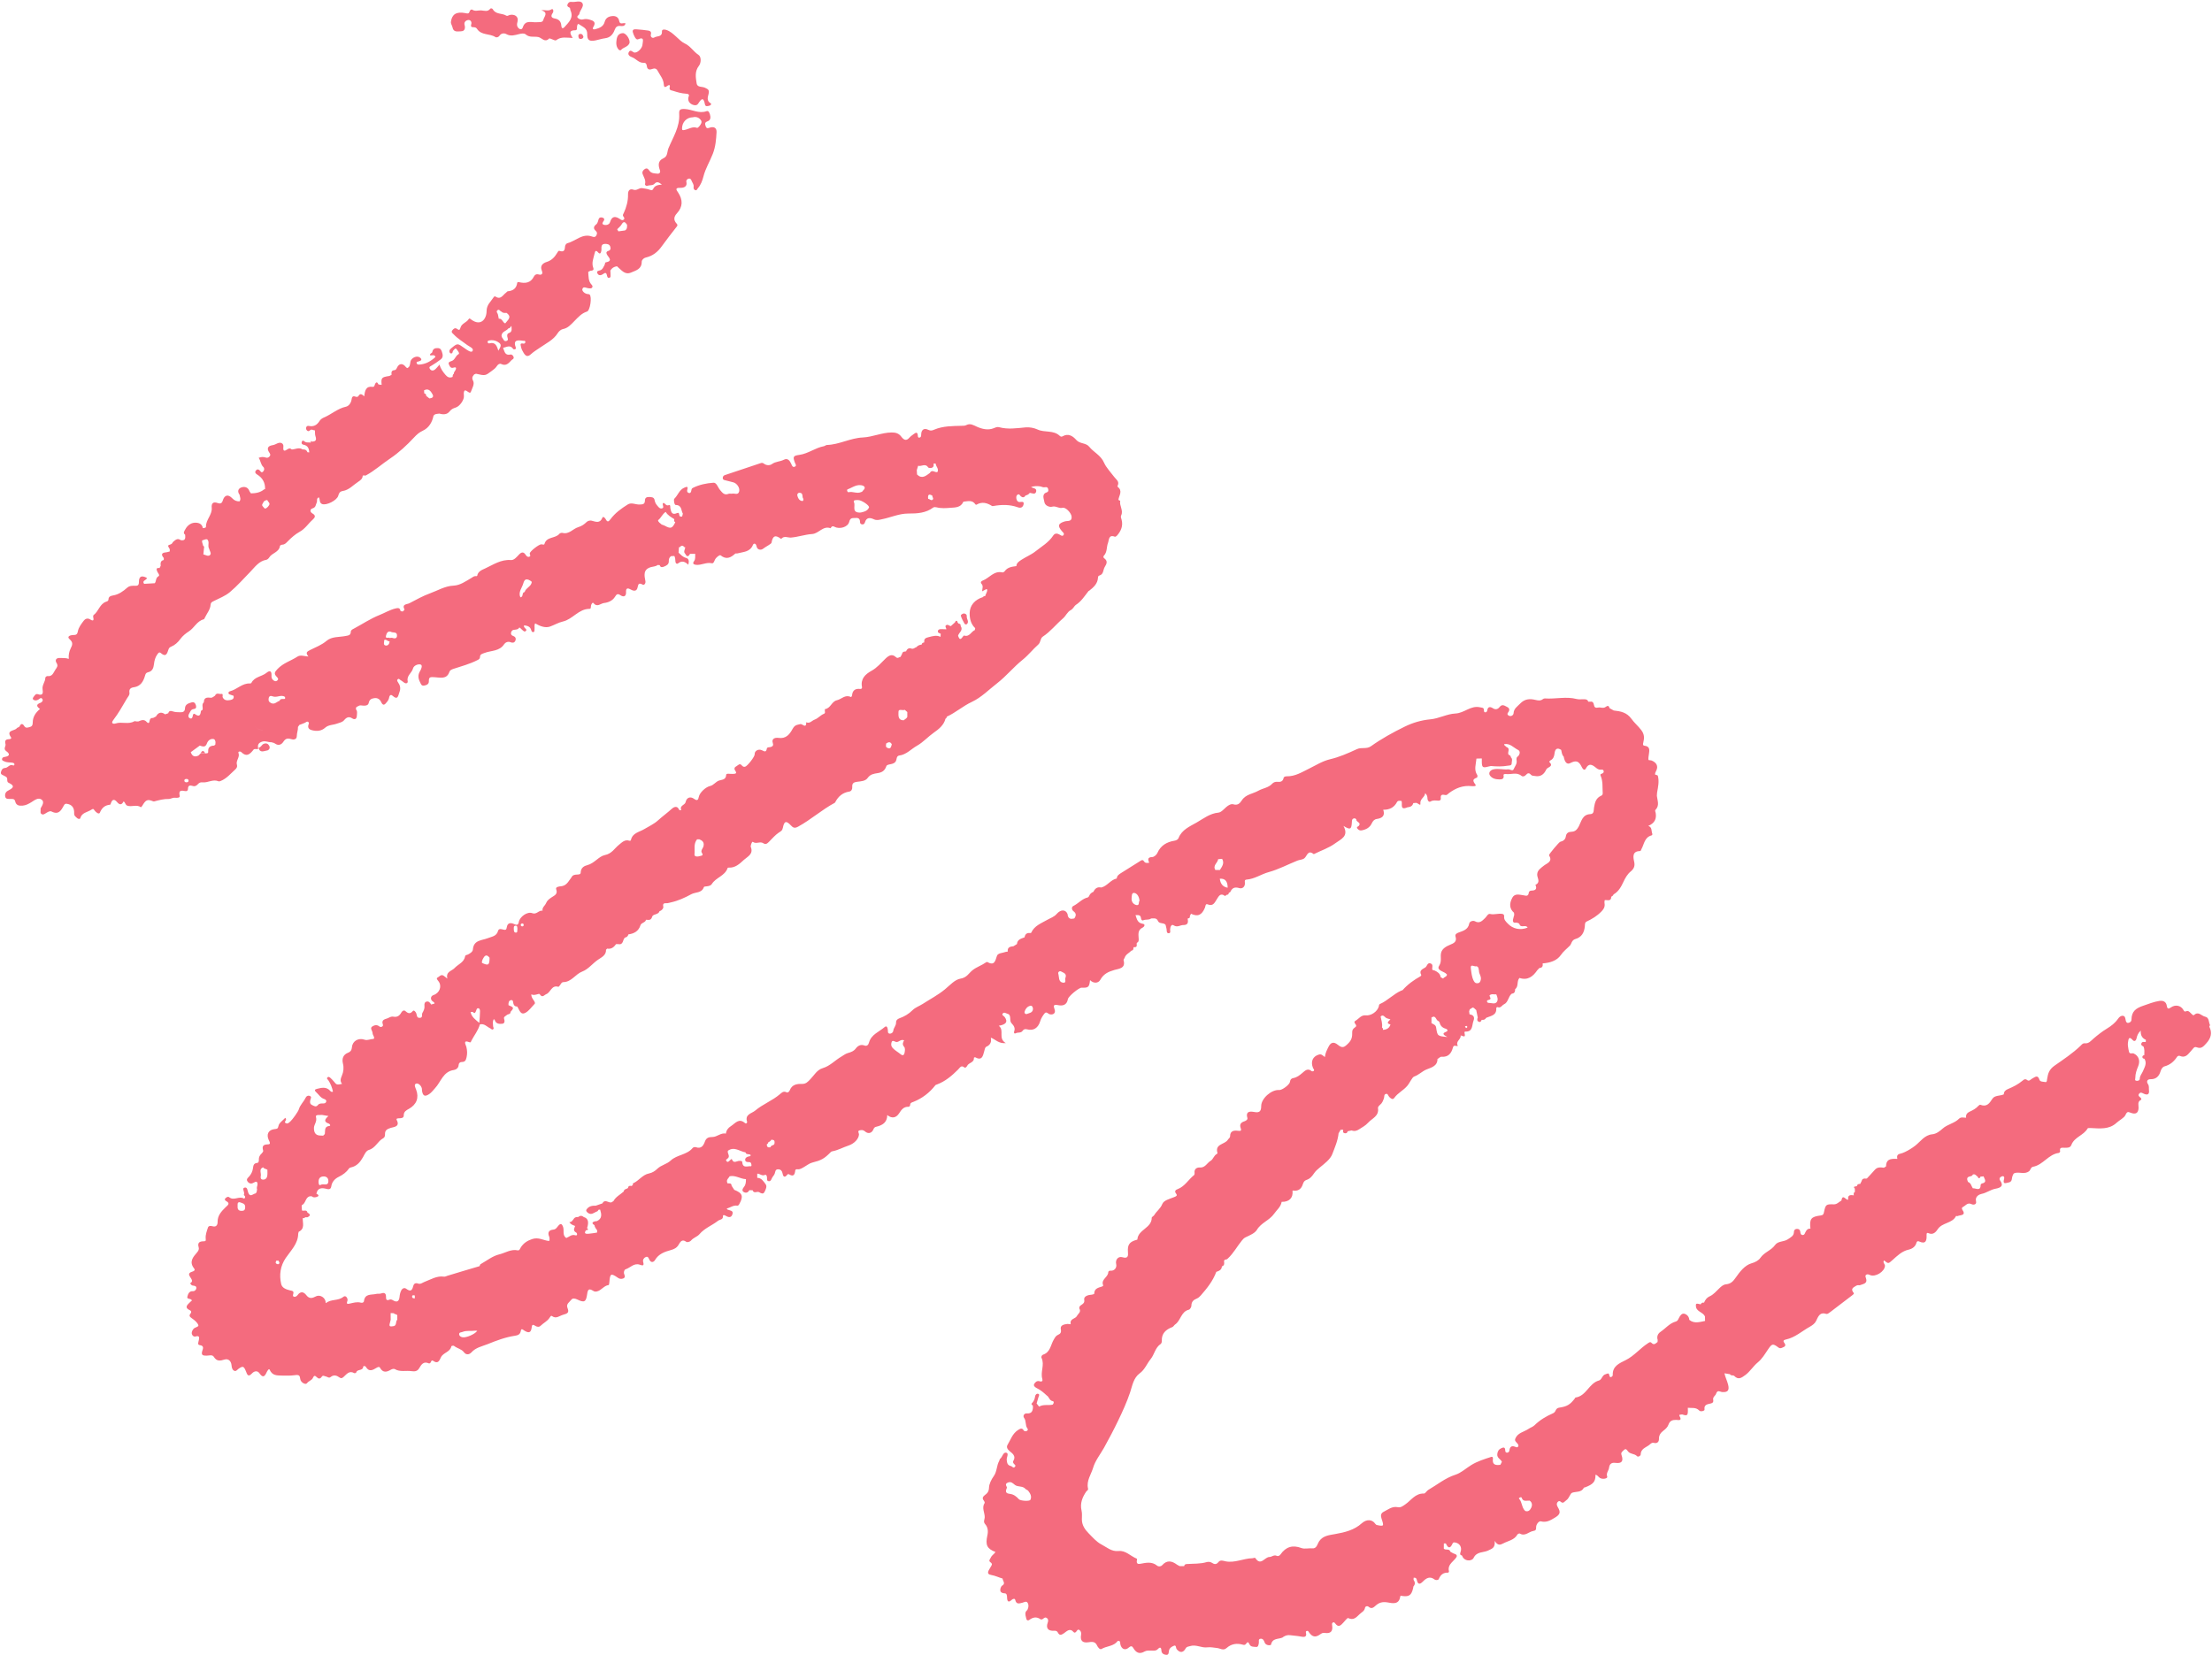 <?xml version="1.0" encoding="UTF-8" standalone="no"?><svg xmlns="http://www.w3.org/2000/svg" xmlns:xlink="http://www.w3.org/1999/xlink" fill="#000000" height="366.6" preserveAspectRatio="xMidYMid meet" version="1" viewBox="-0.3 -0.3 489.8 366.6" width="489.8" zoomAndPan="magnify"><g id="change1_1"><path d="m489.06,226.75c-.32-.64-.15-1.69-1.09-1.87-.8-.16-1.47-1.28-2.46-.35-.17.16-.49-.21-.69-.41-.29-.28-.56-.64-1.05-.43-.37.16-.45-.05-.62-.33-.57-.98-1.76-1.21-2.74-.53-.5.34-.8.41-.91-.31-.15-.99-.82-1.25-1.7-1.12-1.22.19-2.35.67-3.5,1.05-1.71.57-2.6,1.29-2.63,3.05,0,.46-.3.68-.67.75-.41.08-.55-.25-.62-.6-.07-.4-.12-.91-.59-.96-.45-.05-.82.25-1.1.66-.65.94-1.5,1.59-2.5,2.2-1.02.62-2.01,1.4-2.93,2.19-.6.52-1.04,1.14-1.94,1.04-.41-.05-.66.28-.92.54-1.74,1.68-3.78,3.02-5.72,4.38-1.26.88-1.49,1.75-1.68,2.94-.08.25.03.58-.28.74-.51-.11-1.26-.02-1.42-.51-.38-1.21-.97-.61-1.55-.32-.38.19-.73.73-1.16.38-.48-.38-.78-.1-1.06.14-.97.81-2.06,1.36-3.21,1.84-.48.2-.93.53-.92,1.17,0,0-.01.01-.01.01-.83.38-2.01.17-2.52.98-.68,1.06-1.28,1.87-2.67,1.32-.09-.04-.31.11-.41.22-.55.64-1.26.99-2.01,1.34-.46.21-.86.65-.73,1.29,0,0-.02.02-.02.02-.52,0-1.12-.21-1.53.21-1.03,1.05-2.56,1.22-3.67,2.22-.55.49-1.36,1.16-2.26,1.24-1.73.16-2.63,1.63-3.81,2.54-.72.55-1.44.99-2.22,1.37-.36.18-.75.32-1.14.41-.65.15-.7.58-.58,1.11,0,0-.02.02-.02.02-1.84-.12-2.45.29-2.48,1.67-.16.1-.31.19-.47.29-.74-.1-1.46-.19-2.03.48-.56.65-1.15,1.26-1.73,1.89.14,0,.35-.06.59-.15-.24.1-.45.15-.59.15-.07.01-.14.03-.2.04-.45-.07-.83-.01-.96.51-.11.22-.21.44-.32.66-.35,0-.67.05-.74.49-.07,0-.14.02-.2.05-.32.04-.68.07-.26.5,0,.25.02.49.02.74-.35.16-.28.46-.24.75,0,0,0,0,0,0-.74-.1-1.42-.13-1.25.96-.49.2-1.22-1.42-1.51.21-.54.29-.96.84-1.65.83-1.71-.06-1.85.02-2.19,1.69-.09.46-.18.7-.71.77-2.18.27-2.54.74-2.3,2.92-.58-.04-.88.3-1.11.79-.13.28-.23.67-.66.62-.41-.05-.44-.42-.48-.75-.07-.44-.35-.63-.78-.6-.38.03-.61.26-.62.63-.01.94-.68,1.21-1.35,1.67-.9.61-2.18.35-2.83,1.27-.86,1.21-2.39,1.59-3.25,2.84-.37.55-1.07.96-1.96,1.21-1.47.41-2.61,1.88-3.46,3.11-.64.93-1.15,1.43-2.17,1.54-.66.07-1.09.49-1.54.92-.65.61-1.25,1.35-2.03,1.71-.73.33-1.05.81-1.32,1.44-.35-.08-.59.06-.75.37-1.08-.27-1.14-.23-1.01.71.34.97,1.56,1.07,1.97,1.97,0,.33.02.66.02,1-1.18.22-2.38.66-3.49-.24-.04-.76-.59-1.26-1.16-1.37-.55-.11-.95.55-1.19,1.05-.15.31-.29.59-.62.68-1.39.37-2.26,1.52-3.39,2.28-.59.4-.9,1.04-.64,1.81-.01.15-.02.3-.03.45-.41.29-.77.8-1.34.19-.29-.31-.54-.07-.84.12-1.7,1.11-2.99,2.75-4.83,3.68-1.41.72-3.01,1.31-2.91,3.37,0,.14-.22.37-.38.41-.24.07-.33-.15-.37-.37-.13-.69-.45-.37-.87-.25-.77.22-.77,1.2-1.44,1.38-2.22.6-2.79,3.46-5.2,3.77-.05,0-.08.13-.13.2-1.06,1.39-1.74,1.79-3.5,2.05-.36.05-.6.28-.74.58-.14.3-.27.52-.62.67-1.5.65-2.89,1.48-4.07,2.64-.36.35-.92.52-1.34.81-1,.68-2.4.84-2.92,2.16-.2.5.19.73.44,1.04.18.22.39.48.15.76-.2.23-.44.07-.67-.02-.7-.26-1.1-.01-1.21.73-.04.3-.15.57-.51.59-.41.01-.42-.31-.44-.6-.04-.67-.42-.58-.85-.39-.56.26-.83.65-.9,1.31-.09.89.76,1.1,1.02,1.71-.11.21-.21.42-.32.63,0,0-.05.04-.05.04-1.01.13-1.8,0-1.62-1.33.03-.23-.03-.54-.4-.42-1.51.49-3.02.95-4.41,1.81-1.17.72-2.24,1.73-3.49,2.13-2.26.72-4.01,2.21-5.99,3.35-.37.21-.67.83-.99.82-1.92-.07-2.84,1.53-4.15,2.42-.54.37-.99.73-1.62.6-1.28-.26-2.19.55-3.19,1.05-.57.29-.64.82-.42,1.48.58,1.74.54,1.75-1.13,1.4-.08-.08-.17-.16-.25-.24-.67-1.01-1.94-1.08-3-.12-1.67,1.51-3.76,2.01-5.87,2.38-1.33.24-2.7.35-3.54,1.57-.44.64-.52,1.7-1.57,1.6-.8-.07-1.68.19-2.37-.07-1.97-.74-3.44-.28-4.63,1.4-.19.27-.51.48-.85.32-.63-.29-1.11.27-1.59.26-1.05-.03-1.92,2.07-3.11.28-.14-.22-.46,0-.69,0-2.01.03-3.89,1.11-5.99.67-.36-.08-1.1-.36-1.48.13-.51.66-.95.57-1.56.17-.27-.18-.74-.22-1.07-.12-1.44.43-2.92.33-4.39.43-.32.02-.56.1-.6.46-.33,0-.65,0-.98.01-.21-.11-.44-.2-.63-.34-1.12-.82-2.19-1.07-3.25.11-.3.34-.82.38-1.14.12-1.17-.96-2.44-.65-3.72-.41-.47.09-.84,0-.78-.6.02-.2.14-.48-.05-.56-1.34-.54-2.43-1.84-3.98-1.67-1.58.17-2.63-.85-3.81-1.46-1.07-.55-1.93-1.56-2.8-2.44-.83-.84-1.51-1.81-1.52-3.08,0-.65.08-1.33-.07-1.96-.38-1.61.17-2.96,1.04-4.24.15-.21.48-.27.39-.67-.4-1.71.7-3.13,1.14-4.62.45-1.54,1.58-2.94,2.4-4.4,1.1-1.98,2.15-3.97,3.13-6.01.99-2.06,1.93-4.11,2.66-6.29.48-1.45.72-3.18,2.14-4.21,1.11-.8,1.57-2.13,2.41-3.15.82-1,.98-2.52,2.22-3.34.16-.11.25-.45.24-.67-.08-1.68.91-2.52,2.32-3.06.28-.11.4-.43.61-.57,1.28-.85,1.3-2.85,3.05-3.28.26-.06.57-.58.57-.88,0-.89.46-1.3,1.21-1.6.31-.13.6-.37.86-.67,1.39-1.59,2.7-3.22,3.44-5.23,0,0,0,0,0,0,.6-.21,1.2-.43,1.24-1.21,0,0,0,0,0,0,.65-.22.52-.75.47-1.24.08-.09.16-.19.24-.28.27.05.45-.08.64-.26,1.23-1.15,2.02-2.65,3.07-3.94.26-.31.46-.56.87-.75.9-.43,2.01-.87,2.47-1.64.94-1.58,2.76-2.06,3.81-3.56.59-.85,1.47-1.49,1.66-2.61,0,0,.02-.02.02-.02,1.66.04,2.56-.88,2.39-2.45,0,0,.05-.06.05-.06,1.16.21,1.9-.31,2.23-1.38.15-.48.35-.82.82-.97.75-.23,1.25-.83,1.64-1.42.37-.55.79-.91,1.29-1.32,1.05-.87,2.33-1.8,2.78-2.98.56-1.47,1.23-2.98,1.39-4.6.15-.26.3-.52.46-.79.18,0,.37,0,.55,0,0,0,.02.01.02.01-.05.31-.13.65.29.75.34.08.61-.02.69-.42.29-.06.58-.13.88-.19.63.24,1.15.09,1.71-.28.66-.44,1.33-.76,1.92-1.41.91-1.01,2.49-1.46,2.2-3.29-.03-.2.25-.52.46-.69.48-.38.67-.91.86-1.45.12-.33-.02-.82.41-.96.49-.15.52.41.76.65.33.33.76.74,1.12.23.77-1.09,1.99-1.64,2.85-2.64.61-.7,1.08-1.92,1.55-2.09,1.03-.36,1.74-1.15,2.71-1.56.98-.42,2.47-.7,2.46-2.33,0,0,0-.01,0-.01.34-.13.53-.52.95-.49,1.45.11,2.12-.76,2.46-2,.09-.33.22-.51.58-.42.18.05.57.08.51-.02-.57-.99.8-1.42.62-2.27,0,0,0,0,0,0,.38-.02,1.18.72.88-.5-.04-.17-.05-.37.16-.36,1.74.07,1.44-1.42,1.81-2.37.32-.82.03-1.33-.87-1.45-.03-.22-.06-.45-.09-.67.05-.15.09-.29.14-.44.21-.13.43-.27.64-.4.37.03.51.39.79.55.11.56.23,1.11.34,1.67-.16.36-.19.72.2.92.39.2.55-.11.67-.42.42.06.78-.03.99-.44.99-.44,2.33-.5,2.24-2.1-.01-.18.16-.33.33-.26.68.26.91-.41,1.36-.62,1.02-.47.93-1.77,1.76-2.38,0,0,0,0,0,0,.63-.04.72-.48.73-.99.83-.63.29-1.79.96-2.48,1.82.61,2.99-.32,3.94-1.71.16-.17.32-.33.48-.5.67-.03.79-.45.71-1.01,0,0,0,0,0,0,1.57-.13,3.14-.56,4.03-1.86.58-.85,1.33-1.39,2-2.08.19-.19.28-.48.4-.73.17-.34.4-.61.78-.72,1.43-.4,2-1.45,2.13-2.82.04-.4-.04-.86.41-1.07,1.21-.57,2.29-1.22,3.27-2.23.71-.73.8-1.25.66-2.05.02-.15.04-.3.06-.45.56-.11,1.45.39,1.45-.77.24-.1.42-.26.52-.51,1.12-.64,1.69-1.72,2.2-2.82.4-.85.86-1.66,1.59-2.26.72-.6.99-1.21.75-2.23-.21-.92-.44-2.25,1.27-2.28.25,0,.25-.26.35-.43.62-1.1.67-2.62,2.23-3.04.17-.05.24-.24.17-.4-.24-.59.02-1.4-.88-1.71,1.35-.57,1.87-1.51,1.64-2.86-.04-.24-.22-.51-.04-.7.95-.97.41-2.06.3-3.12.02-.23.04-.47.05-.7h0c.22-1.24.51-2.48.16-3.74-.03-.09-.26-.13-.4-.19-.07-.02-.13-.04-.2-.05-.04-.34.12-.61.27-.91.47-.95.04-1.79-1.07-2.22-.22-.03-.44-.07-.66-.1-.08-.45.04-.88.09-1.32.1-.76.32-1.7-.94-1.84-.48-.05-.38-.38-.3-.74.24-.97.26-1.79-.47-2.75-.68-.89-1.55-1.61-2.16-2.47-1.05-1.46-2.41-1.68-3.92-1.85-.32-.18-.63-.36-.95-.53-.08-.55-.43-.58-.78-.3-.57.47-1.19.06-1.72.18-1.07.24-.82-.61-1.09-1.05-.14-.22-.36-.31-.63-.25-.16,0-.31,0-.47,0-.18-.56-.64-.54-1.1-.54-.49,0-1,.07-1.46-.05-2.34-.62-4.7.04-7.05-.13-.15-.01-.33.06-.45.16-.51.4-1.03.31-1.62.17-1.26-.31-2.4-.25-3.42.83-.62.65-1.38,1.07-1.44,2.12-.02.36-.43.74-.92.59-.34-.1-.59-.38-.3-.75.4-.5.34-.98-.19-1.22-.52-.24-1.1-.79-1.72.04-.29.39-.82.63-1.4.26-.6-.39-1.17-.48-1.31.49-.03.2-.19.39-.41.39-.27,0-.32-.23-.31-.44.02-.66-.43-.58-.89-.68-2.04-.46-3.46,1.29-5.42,1.38-1.85.08-3.64,1.1-5.5,1.28-2.06.19-3.98.76-5.76,1.64-2.57,1.26-5.1,2.65-7.44,4.32-.99.71-2.1.17-3.12.65-1.92.89-3.89,1.76-5.94,2.24-1.73.41-3.18,1.36-4.68,2.09-1.61.79-3.06,1.72-4.92,1.69-.31,0-.64.08-.7.39-.17.81-.73.89-1.39.83-.43-.04-.85.11-1.12.41-.83.92-2.07.99-3.07,1.56-1.23.7-2.8.78-3.67,2.14-.41.63-.89,1.17-1.87.87-.48-.15-1.09.19-1.55.59-.55.48-1.14,1.19-1.76,1.25-1.9.18-3.36,1.36-4.85,2.21-1.45.83-3.27,1.58-3.98,3.43-.12.32-.49.51-.89.58-1.72.28-3.07,1.05-3.81,2.75-.17.39-.73.86-1.12.87-1.06.03-1,.56-.66,1.25-.54.1-.92.11-1.19-.33-.18-.3-.41-.3-.72-.1-1.44.92-2.91,1.81-4.35,2.73-.44.28-.91.58-.94,1.2-1.37.28-2.09,1.67-3.43,2-.86-.2-1.39.21-1.73.95,0,0,0,0,0,0-.48.18-.81.5-.98.99-.08.08-.17.17-.25.25-1.28.28-2.1,1.35-3.23,1.9-.43.21-.38.84.03,1.15.66.49.62.99.21,1.58-.07.02-.14.04-.2.07-.19.02-.39.03-.58.05-.53-.15-.71-.55-.73-1.06-.4-1.02-1.48-1.1-2.41-.03-.59.68-1.36.89-2.07,1.3-1.33.77-2.89,1.3-3.58,2.88-.07.02-.14.04-.21.06-.73-.11-1.13.22-1.25.94,0,0,0,0,0,0-.75.29-1.6.46-1.69,1.49-.25.16-.51.32-.76.48-.71.08-1.4.2-1.27,1.18-.14.02-.29.05-.43.07-.05.35.05.67.13.99-.08-.32-.18-.65-.13-.99-.69.26-1.76.24-1.97.89-.39,1.21-.58,2.24-2.16,1.35-.05-.03-.16.03-.23.07-.96.68-2.15,1.06-3.01,1.75-.87.69-1.25,1.65-2.7,1.88-1.2.19-2.35,1.48-3.4,2.35-1.55,1.28-3.3,2.18-4.95,3.25-.73.47-1.62.76-2.24,1.38-.83.83-1.8,1.4-2.87,1.78-.53.19-.8.5-.78.94.04.71-.55,1.16-.61,1.83-.03.35-.38.67-.8.64-.47-.04-.37-.45-.4-.76-.05-.46-.19-1.15-.73-.68-1.21,1.05-2.93,1.61-3.44,3.39-.14.5-.41.92-1.06.67-.79-.3-1.45.11-1.84.63-.49.67-1.14.87-1.83,1.07-.51.15-.92.49-1.37.75-1.42.82-2.53,2.1-4.16,2.58-1.27.37-1.89,1.58-2.73,2.44-.58.6-.99,1.08-1.87,1.05-1.12-.03-2.19.13-2.69,1.4-.11.28-.4.62-.77.44-.64-.32-1.06.13-1.42.44-1.68,1.44-3.8,2.21-5.47,3.63-.74.63-2.33.8-1.8,2.45.08.25-.21.54-.45.32-1.38-1.21-2.17.07-3.14.68-.62.39-1,.92-1.1,1.64-1.13-.23-1.96.77-3.01.76-.79,0-1.33.18-1.62.97-.34.92-.79,1.72-2.04,1.28-.19-.07-.56.02-.68.17-1.27,1.57-3.48,1.48-4.87,2.79-.87.82-2.11,1.01-2.93,1.8-.56.55-1.17.92-1.87,1.06-1.47.29-2.25,1.64-3.54,2.19-.05.02-.03.23-.04.35-.09.08-.18.16-.28.24-.39-.09-.72-.06-.79.43-.3.28-.89.2-.94.78-.77.7-1.77,1.16-2.28,2.13-.15.1-.31.19-.46.29-.65.16-1.43-.83-1.99.22-.49.17-.98.34-1.47.51-.81-.03-1.55.11-2.04.83-.21.31.04.54.26.72.8.67,1.43-.07,2.11-.3.12-.04.2-.24.29-.36.12,0,.23,0,.35-.01.31,1.01.49,1.98-.73,2.54-.15.02-.31.03-.46.05-.73.23-.6.52-.07.85.05.46.35.79.6,1.15,0,.16-.02.33-.03.49-.63.09-1.26.21-1.9.26-.54.04-1.08,0-.56-.77.14-.04.34-.03.41-.12.11-.14,0-.28-.17-.34q.71-2.06-.71-2.47c-.41-.36-.82-.35-1.23-.02-.16.01-.32.02-.48.04-.69.14-.66,1.12-1.49,1.11.36.56.84.66,1.27.84-.13.51-.56,1.03.23,1.45.26.14.34.77-.15.62-.89-.27-1.37.35-2.03.6-.93-.61-.42-1.65-.71-2.46-.27-.77-.59-.81-1.07-.24-.31.37-.5.78-1.09.84-.97.09-1.33.61-.91,1.58.11.24.05.56.07.84-.07.03-.14.06-.21.09-1.21-.16-2.25-.89-3.66-.41-1.1.37-1.86.9-2.46,1.78-.2.3-.3.8-.71.71-1.5-.32-2.75.57-4.08.89-1.48.35-2.79,1.41-4.16,2.18-.11.06-.14.28-.21.43,0,0,0,0,0,0-2.39.71-4.78,1.41-7.15,2.14-.26.08-.46.23-.79.18-1.55-.21-2.86.64-4.22,1.15-.49.18-.89.59-1.45.39-.64-.24-.98.08-1.1.6-.24,1.05-.66,1.19-1.53.55-.39-.29-.85-.13-1.11.38-.23.45-.32.9-.37,1.4-.1,1.03-.6,1.29-1.42.79-.26-.16-.53-.28-.81-.16-.67.28-.78-.06-.77-.62,0-.78-.33-1.02-1.09-.75-.33.12-.74.01-1.09.1-1.04.27-2.49-.14-2.7,1.58-.04.36-.4.43-.68.36-.87-.24-1.67.03-2.5.21-.45.1-.77.13-.49-.6.19-.49-.34-1.37-.89-.91-1.16.97-2.76.44-3.85,1.4,0,0-.06-.06-.06-.06.01-1.09-1.21-1.94-2.18-1.43-.82.43-1.46.58-2.12-.28-.59-.76-1.27-.91-1.94,0-.18.24-.53.48-.86.32-.26-.12-.13-.42-.07-.66.15-.62-.32-.61-.72-.71-.84-.21-1.76-.51-1.97-1.41-.47-2.03-.19-4,1.01-5.77,1.14-1.68,2.73-3.14,2.76-5.39.03-.14.07-.28.1-.41,1.43-.67.87-1.93.9-3.02,0,0,.01-.02.01-.02.21.05.4.04.52-.18.17,0,.34,0,.51,0,.72-.33.7-.67.01-1.02,0,0,0,0,0,0-.13-.65-.63-.43-1.03-.43-.06-.03-.13-.05-.19-.07-.02-.33-.05-.65-.07-.98.03-.06.05-.13.06-.19.87-.38.73-1.65,1.7-1.95.16,0,.33,0,.49-.01.29.32.69.26,1.02.17.6-.17.61-.46.02-.72,0,0-.02-.02-.02-.02.26-1.4,1.3-1.31,2.26-1.06.68.18.95-.03,1.04-.59.15-1.02.84-1.69,1.64-2.08.94-.46,1.7-1.02,2.29-1.86.08-.12.27-.2.42-.23,1.31-.28,2.05-1.18,2.68-2.29.33-.59.64-1.39,1.29-1.58,1.46-.42,1.94-1.94,3.17-2.59.29-.15.41-.49.4-.85-.04-.9.43-1.18,1.28-1.45.58-.19,2.12-.21,1.31-1.74-.2-.38.3-.37.57-.38.47-.02,1-.04.99-.65-.02-.85.62-1.15,1.14-1.44,1.69-.95,2.29-2.45,1.6-4.25-.18-.48-.57-1.18.04-1.35.42-.12,1.09.42,1.23,1.11.03.16,0,.33.03.49.2,1.18.65,1.37,1.62.71.51-.35.86-.85,1.27-1.29,1.32-1.4,1.78-3.7,4.19-4.03.41-.06,1-.4,1.03-1.08.02-.43.29-.69.71-.69.73,0,.9-.38,1.05-1.05.18-.79.14-1.5-.04-2.27-.11-.48-.91-1.67.73-1.04.26.1.3-.22.39-.38.62-1.19,1.5-2.24,1.86-3.57-.02-.03-.05-.07-.07-.1.02.03.05.07.07.1.98-.29,1.56.53,2.31.86.21.09.36.39.62.21.27-.19.02-.44,0-.67-.03-.51-.13-1.04.11-1.52.29-.05.26.17.31.3.33.75,1.06.72,1.64.66.5-.05.56-.58.38-1.08-.16-.47.32-.59.57-.83.26-.27.88-.12.85-.72.8-.87.76-1-.45-1.48-.03-.47.03-1,.51-1.11.6-.14.48.53.6.85.16.42.4.57.81.55,0,0,0,0,0,0,.49.65.68,2.01,1.84,1.39.77-.41,1.36-1.29,2.01-1.95.43-.44-.82-1.18-.71-2.14.68.42,1.69-.27,1.84-.04.61.94.98.19,1.48,0,.97-.39,1.15-2.08,2.66-1.62.1.03.34-.32.48-.52.16-.24.29-.51.63-.52,1.81-.02,2.65-1.76,4.18-2.34,1.37-.52,2.29-1.81,3.51-2.63.81-.55,1.8-.98,1.76-2.21.08-.08.17-.16.25-.24.91.17,1.49-.31,1.97-.99.16,0,.31,0,.47-.01,1.21.26.96-.99,1.49-1.44.42-.06.67-.31.77-.71,1.27-.17,2.25-.7,2.67-2.01.19-.63,1.09-.55,1.23-1.23.58.02,1.11.22,1.37-.69.18-.62,1.37-.38,1.63-1.21,0,0,.02-.02.02-.02.03-.24.05-.48.08-.72-.03.24-.05.48-.08.72.51-.12.88-.66.81-.95-.21-.96.41-.76.9-.8.24-.02.47-.11.71-.16,1.63-.35,3.13-1.03,4.59-1.83.94-.51,2.33-.2,2.79-1.59.04-.12.44-.13.68-.16.42-.05.88-.17,1.08-.51.89-1.45,2.9-1.78,3.48-3.52.02-.06.13-.12.2-.11,1.47.11,2.47-.84,3.41-1.71.79-.73,2.18-1.26,1.53-2.88-.09-.23.25-1.25.45-1.11.77.55,1.6-.17,2.29.28.59.39.9.09,1.33-.34.68-.69,1.35-1.46,2.11-1.98.5-.33.8-.44.93-1.1.29-1.49.75-1.61,1.75-.53.51.56.87.71,1.63.29,2.84-1.55,5.25-3.75,8.1-5.27.06-.03.1-.12.14-.19.66-1.25,1.61-2.07,3.07-2.3.48-.08.71-.53.67-1.04-.06-.8.33-1.04,1.08-1.13.83-.11,1.83-.13,2.34-.86.58-.82,1.36-.93,2.2-1.06.92-.15,1.56-.47,1.93-1.54.21-.61,1.7-.19,2.13-1.17.08-.18.12-.39.16-.58.07-.31.22-.56.54-.6,1.61-.2,2.65-1.44,3.96-2.18,1.38-.78,2.42-1.98,3.71-2.89,1.04-.73,2.24-1.64,2.59-3.09.2-.09.27-.26.29-.45,1.96-.89,3.58-2.36,5.54-3.27,2.15-1.01,3.79-2.73,5.64-4.16,2.02-1.57,3.62-3.58,5.62-5.18,1.25-1,2.25-2.3,3.45-3.36.58-.51.42-1.37,1.01-1.76,1.7-1.11,2.94-2.73,4.46-4.03.65-.55.96-1.45,1.75-1.86.52-.27.78-.93,1.08-1.12,1.26-.8,1.98-2.01,2.85-3.1.02-.03.08-.02.11-.04.97-.75,1.88-1.55,1.97-2.88.02-.3.07-.44.35-.52.93-.29.76-1.26,1.15-1.89.46-.72.7-1.34-.15-1.94-.18-.13-.2-.39-.04-.55.77-.81.55-1.93.91-2.84.23-.59.11-1.92,1.51-1.36.12.05.38-.13.5-.27.87-1,1.36-2.13,1-3.49-.09-.32-.25-.64-.1-.95.55-1.13-.44-2.16-.21-3.26,0-.02-.21-.08-.32-.12-.02-.07-.04-.15-.07-.22-.17-.11-.38-.19-.5-.34.12.15.33.23.51.34.2-.93.94-1.88-.17-2.73-.05-.03-.06-.17-.03-.23.48-.97-.28-1.34-.77-2-.76-1.02-1.76-2.06-2.21-3.09-.74-1.71-2.3-2.32-3.31-3.58-.74-.91-2.06-.58-2.86-1.5-.74-.84-1.75-1.53-3.01-.81-.24.14-.44.11-.66-.1-1.38-1.32-3.33-.66-4.91-1.4-.78-.36-1.75-.54-2.61-.47-1.98.18-3.93.5-5.9-.04-.39-.11-.77.05-1.17.22-1.27.52-2.61.18-3.71-.31-.85-.38-1.5-.83-2.39-.37-.31.16-.61.14-.94.15-2.08.06-4.18.02-6.14.85-.48.2-.77.31-1.31.05-.97-.48-1.58-.02-1.59,1.06,0,.32-.05.61-.39.66-.35.05-.34-.26-.36-.5-.06-.78-.43-.65-.88-.3-.32.25-.68.47-.94.77-.73.88-1.3.53-1.84-.19-.54-.72-1.24-.93-2.13-.92-2.21.02-4.23,1.01-6.41,1.11-2.74.12-5.19,1.58-7.93,1.66-.22,0-.43.23-.66.27-1.91.35-3.48,1.65-5.42,1.92-1.39.19-1.49.39-1.01,1.71.12.32.48.72-.05.92-.45.17-.59-.26-.74-.61-.32-.71-.78-1.4-1.67-.93-.83.43-1.8.36-2.6.94-.44.32-1.17.37-1.74-.05-.21-.15-.42-.26-.68-.18-2.67.89-5.35,1.78-8.02,2.68-.3.1-.46.32-.47.64,0,.38.26.44.56.51.59.13,1.18.3,1.77.45.81.21,1.52,1.24,1.3,2.04-.24.88-1.03.34-1.56.47-.23.06-.52-.06-.73.02-.98.4-1.37-.16-1.96-.86-.46-.54-.73-1.63-1.44-1.58-1.57.11-3.14.43-4.59,1.16-.25.13-.28.38-.32.62-.05.31-.19.59-.55.49-.32-.08-.43-.38-.34-.69.29-.94-.26-.65-.69-.46-1.08.46-1.37,1.66-2.16,2.41-.23.22,0,1.4.28,1.4,1.41.01,1.17,1.21,1.6,1.92-.05.21-.11.42-.16.63-.4.1-.63-.01-.66-.46-.02-.3-.16-.44-.49-.29-1.11.51-1.3-.26-1.46-1.07-.06-.28.09-.86-.38-.68-.64.24-.75-.55-1.23-.49-.3.4.4,1.03-.25,1.2-.52.13-.83-.38-1.14-.75-.27-.32-.41-.67-.49-1.09-.12-.68-.71-.68-1.26-.69-.53,0-.87.19-.88.77-.01.84-.46.88-1.21.9-.87.03-1.78-.53-2.6-.01-1.42.89-2.79,1.88-3.8,3.24-.45.61-.71.72-1.08.01-.16-.32-.59-.67-.71-.36-.55,1.39-1.47.93-2.44.69-.31-.08-.81.05-1.04.27-.56.55-1.09.93-1.91,1.18-1.16.35-2,1.65-3.49,1.26-.2-.05-.55.06-.68.22-.88,1.07-2.82.55-3.29,2.24-.07.25-.42.09-.66.07-.53-.04-2.55,1.54-2.6,2.02-.03.25.34.57-.09.73-.37.14-.64-.15-.81-.42-.49-.76-.97-.59-1.48-.05-.51.54-1.09,1.26-1.77,1.21-2.22-.18-3.94,1.04-5.77,1.88-.66.3-1.56.63-1.71,1.6-.07.03-.13.06-.19.1-.46-.12-.76.18-1.11.39-1.24.73-2.5,1.63-3.91,1.69-1.95.09-3.52,1.09-5.24,1.71-1.58.57-3.06,1.41-4.56,2.19-.54.28-1.73.14-1.09,1.4.03.06-.25.28-.38.43-.16-.02-.31-.05-.47-.07h0c-.18-.59-.28-.81-1.15-.6-1.28.31-2.35.98-3.53,1.45-2.02.8-3.82,2.03-5.73,3.04-.29.15-.62.3-.63.69-.03.79-.56.8-1.17.92-1.42.28-3.03.08-4.2,1.07-1.08.92-2.37,1.4-3.58,2-.85.42-1.09.64-.44,1.48-.92-.08-1.75-.42-2.42.01-1.45.95-3.15,1.41-4.42,2.75-.68.72-.82,1.06-.18,1.72.23.24.5.51.13.82-.35.3-.67.13-.97-.14-.31-.28-.33-.64-.31-1.01.04-.98-.41-1.12-1.09-.56-1.05.87-2.69.86-3.38,2.27-.04.07-.22.11-.34.1-1.7-.06-2.83,1.33-4.35,1.72-.21.05-.38.16-.37.41.02.26.23.3.43.36.23.07.46.16.69.24.33-.35.67-.58.97-.68-.3.1-.64.33-.97.68.18.66-.26.85-.75.95-.69.13-1.35.1-1.68-.68.03-.27.1-.75-.2-.68-.49.11-1.17-.39-1.47.39-.32.17-.56.5-.98.45-.79-.09-1.49-.06-1.49,1.01-.57.47-.13,1.13-.3,1.68-.13.1-.35.18-.36.29-.09.9-.36,1.33-1.28.67-.38-.27-.46.08-.52.38-.06.34-.18.71-.61.53-.42-.18-.42-.64-.23-.95.27-.42.4-1.04,1.04-1.1.5-.05.62-.33.52-.76-.12-.48-.39-.88-.94-.72-.69.2-1.47.4-1.5,1.33-.03.73-.45.88-1.06.86-.53-.02-1.04,0-1.57-.17-.39-.13-.92-.28-1.07.39-.24.08-.47.16-.7.24-.85-.63-1.52-.42-2.02.47-.22.11-.44.22-.66.34-.51-.05-.71.24-.77.7-.07.52-.36.49-.63.18-.59-.68-1.21-.38-1.84-.12-.14,0-.29,0-.43,0-.16-.01-.37-.1-.48-.03-1.3.77-2.78.03-4.13.48-.49.16-1.12.02-.52-.75,1.16-1.51,2.08-3.17,3.04-4.8.25-.42.62-.74.54-1.27-.12-.78.25-1.1.99-1.2,1.45-.2,2.09-1.26,2.45-2.53.11-.39.22-.69.65-.78.97-.2,1.24-.93,1.34-1.79.09-.77.26-1.52.74-2.17.2-.28.42-.62.77-.31,1.18,1.03,1.41.07,1.7-.77.1-.3.24-.49.54-.61.89-.37,1.55-.97,2.12-1.76.48-.66,1.18-1.22,1.88-1.67,1.19-.77,1.77-2.28,3.27-2.66.12-.03.2-.25.27-.4.45-.94,1.19-1.76,1.25-2.86.03-.44.3-.58.66-.76,1.23-.62,2.58-1.13,3.61-2,1.63-1.37,3.05-2.99,4.54-4.52,1.04-1.07,1.89-2.36,3.53-2.64.24-.04.51-.3.65-.53.62-1.01,2.18-1.12,2.37-2.54.01-.12.33-.27.51-.28.57-.01.88-.4,1.22-.74.78-.8,1.7-1.6,2.58-2.08,1.28-.69,1.93-1.83,2.92-2.7.55-.49.78-.93-.06-1.41-.55-.32-.57-.93.05-1.11.75-.22.68-.81.92-1.29.18-.37-.14-.95.48-1.15.3.48.04,1.21.71,1.48.94.38,3.31-.81,3.58-1.85.15-.57.35-.93,1-1.04,1.4-.22,2.31-1.32,3.43-2.05.44-.29.97-.65.98-1.33.07-.02.14-.05.21-.08.16.01.36.09.47.03,1.94-1.04,3.56-2.53,5.38-3.75,1.95-1.31,3.72-2.96,5.32-4.68.6-.65,1.13-1.12,1.93-1.49,1.36-.64,2.07-1.86,2.37-3.31.32-.48.84-.4,1.31-.48.83.25,1.68.24,2.23-.46.38-.49.79-.7,1.35-.87.94-.28,1.92-1.74,1.84-2.56.02-.43-.16-.89.21-1.25.51-.03,1.12.91,1.33.32.27-.76.88-1.71.5-2.43-.37-.71-.1-1,.24-1.43.13-.05.26-.1.39-.15,2.11.49,2.07.43,3.43-.57.47-.34.9-.65,1.21-1.14.2-.33.59-.61.93-.45,1.11.54,1.68-.18,2.31-.85.19-.2.54-.25.47-.63-.07-.38-.43-.67-.68-.61-1.29.28-1.33-.7-1.67-1.48.81-.17,1.57-.74,2.24.23.16.23.71.06.59-.25-.68-1.82.41-1.71,1.59-1.55.19.03.46-.07.51.18.07.31-.2.5-.43.45-.81-.16-.62.23-.52.74.1.5.32.9.58,1.32.46.75.91.95,1.64.26.59-.55,1.31-.96,1.98-1.43,1.39-.98,2.98-1.69,3.94-3.23.24-.39.71-.8,1.14-.88,1.12-.21,1.8-1.04,2.49-1.73.86-.87,1.62-1.77,2.84-2.15.7-.22,1.14-3.31.56-3.78-.08-.07-.23-.08-.35-.09-.71-.04-1.34-.68-1.25-1.07.18-.78.93-.23,1.45-.21.27.01.59.1.76-.23.11-.21,0-.4-.14-.55-.78-.81-.68-1.86-.76-2.86.16-.08.32-.17.49-.25.39-.02.83-.08.63-.62-.44-1.14.06-2.16.29-3.22.12-.59.32-.75.76-.24.45.52.62.14.71-.25.07-.27.03-.57.04-.85.02-.49.28-.76.76-.77.5,0,1.02.05,1.2.62.13.41.09.8-.46.95-.35.1-.51.33-.3.75.31.64,1.51,1.47-.3,1.79-.09.02-.1.37-.19.54-.26.45-.42,1.01-.97,1.2-.39.13-.93.13-.6.73.26.48.75.42,1.17.14.36-.23.72-.55.89.17.08.32.13.74.56.62.39-.11.23-.55.25-.86.02-.24-.03-.49-.04-.73.33-.58.84-.88,1.48-.96.06.06.11.12.17.17.86.71,1.58,1.8,2.94,1.22,1.1-.47,2.37-.76,2.36-2.39,0-.41.46-.84.89-.93,1.55-.35,2.66-1.24,3.56-2.51,1.07-1.5,2.22-2.94,3.35-4.4.2-.26.09-.43-.09-.63-.7-.77-.61-1.5.08-2.25,1.32-1.44,1.37-2.97.25-4.65-.27-.41-.83-1.05.46-1,.45.02,1.69-.06,1.38-1.33-.07-.3.15-.64.54-.71.35-.06.49.14.61.45.17.45.54.82.46,1.36-.04.29.02.61.33.73.39.16.46-.24.63-.43.65-.75.98-1.67,1.22-2.6.45-1.77,1.42-3.32,2.07-5,.62-1.59.74-3.17.83-4.79.05-.94-.54-1.3-1.45-1.03-.4.12-.74.33-.96-.3-.19-.56-.22-.86.45-1.1.65-.23.69-.87.51-1.46-.12-.37-.28-.95-.77-.77-1.68.61-3.18-.39-4.79-.48-1.13-.06-1.31.22-1.26,1.11.17,2.84-1.39,5.18-2.4,7.63-.28.68-.13,1.73-1.04,2.14-1.33.59-1.22,1.59-.82,2.71.16.45-.13.78-.55.73-.62-.06-1.34-.04-1.77-.63-.26-.36-.5-.69-.98-.43-.44.24-.7.67-.54,1.13.26.73.76,1.37.53,2.24-.05.2.26.48.52.38.52-.21,1.17,0,1.61-.48.51-.55.95-.3,1.61.21-.94.07-1.59.22-1.93.96-.18.39-.52.28-.85.15-.5-.18-1.03-.22-1.55-.32-.72-.14-1.19.62-1.98.34-.77-.28-1.21.16-1.19,1.04.03,1.45-.35,2.83-.95,4.13-.13.27-.31.48-.08.77.2.24.34.5.01.73-.24.17-.48.02-.68-.11-1.04-.71-1.84-.83-2.3.66-.17.54-.84.7-1.35.55-.56-.16-.24-.57-.03-.87.22-.32.12-.56-.2-.69-.38-.15-.78-.1-.93.32-.15.42-.18.88-.57,1.18-.56.44-.64.91-.06,1.42.32.28.34.62.12,1-.24.42-.54.39-.94.25-2.16-.79-3.65,1.02-5.49,1.48-.21.05-.48.42-.49.66-.05.83-.21,1.39-1.24,1.03-.23-.08-.38.22-.51.45-.55.93-1.22,1.66-2.34,2.01-.78.24-1.52.8-1.07,1.89.3.73.02,1.07-.72.87-.53-.14-.85.13-1.02.46-.73,1.46-1.93,1.57-3.3,1.25-.19-.04-.38,0-.4.15-.16,1.23-.91,1.77-2.09,1.87-.13.01-.24.21-.37.3-.71.49-1.17,1.68-2.37.86-.14-.1-.3.03-.4.18-.61.96-1.54,1.62-1.55,3.04-.01,1.77-1.26,3.4-3.31,1.95-.19-.13-.48-.45-.62-.21-.47.8-1.58.99-1.84,1.9-.17.59-.3.67-.78.31-.44-.33-.78-.02-1.04.32-.34.44.08.66.32.91.87.94,1.97,1.57,2.97,2.34.46.36,1.58.72,1.17,1.35-.28.44-1.24-.28-1.79-.67-1.54-1.1-1.52-1.11-2.88.02-.27.23-.5.44-.43.8.02.13.15.33.27.35.52.12.37-.42.58-.62.21-.2.46-.7.73-.31.22.31.78.93.44,1.11-.7.37-.77,1.26-1.52,1.51-.33.11-.84.26-.63.72.17.37.33.99,1.05.75.68-.22.6.2.4.59-.13.25-.37.44-.34.76-.26.17-.26.44-.28.7-.68.33-1.18.03-1.6-.48-.53-.64-1.05-1.3-1.29-2.24-.44.47-.72.89-1.1,1.16-.36.25-.81.2-1.06-.25-.24-.42.11-.51.41-.69.7-.41,1.37-.88,2.01-1.37.59-.45.48-1.04.27-1.67-.16-.47-.32-.8-.89-.83-.67-.04-1.12.16-1.24.86-.05.31-.62.29-.48.75.44.04,1-.24,1.17.35-1,.95-2.11,1.56-3.46,1.68-.32.03-.62.01-.7-.31-.1-.36.25-.32.47-.39.46-.13.84-.37.31-.82-.67-.58-1.98,0-2.16.89-.1.53-.05,1.17-.72,1.42-.09-.07-.18-.15-.27-.22-.69-.92-1.52-.88-1.98.12-.13.28-.25.53-.56.55-.72.05-.7.52-.64,1.03-.16.09-.32.17-.48.26-1.76.26-1.87.4-1.72,1.97-.23-.03-.47-.06-.7-.09-.24-.56-.53-.63-.78-.03-.11.27-.14.61-.51.56-1.48-.22-1.73.81-1.86,2.1-.52-.49-.92-.72-1.28-.08-.13.23-.41.25-.66.15-.62-.24-.8.09-.87.63-.1.77-.64,1.47-1.23,1.59-1.86.4-3.23,1.71-4.92,2.41-.36.15-.74.43-.94.75-.56.92-1.3,1.32-2.36,1.11-.25-.05-.5,0-.59.3-.08.25-.03.48.15.68.21.23.45.22.64.02.39-.41.76,0,1.14-.02.03.44-.02.91.12,1.31.32.9-.03,1.2-.88,1.17-.03-.06-.06-.12-.1-.18-.02.06-.05.12-.07.18,0,.08.01.15.02.23-.43-.09-.89.07-1.3-.19-.22-.14-.49-.46-.68-.04-.16.33-.04.63.39.71.94.17,1.19.85,1.25,1.68-.14,0-.27-.02-.41-.03-.18-.51-.57-.67-1.07-.62-.8-.54-1.59-.03-2.39.01-.31-.27-.57-.32-.97-.04-.58.4-1.03.55-.9-.55.09-.73-.53-1.09-1.25-.8-.37.15-.7.37-1.12.43-1.1.17-1.37.74-.73,1.67.21.31.31.56.01.86-.26.27-.51.32-.87.2-.46-.15-.95-.15-1.51.08.46.64.43,1.46,1.03,2.03.28.26.25.7-.04,1-.38.39-.54-.02-.75-.24-.27-.28-.59-.32-.84,0-.31.38-.12.68.25.9,1.22.74,1.81,1.82,1.77,3.25-.07,0-.15.02-.22.04-.85.72-1.86.87-2.92.89-.1-.15-.2-.29-.3-.44-.32-.94-1.09-1.15-1.86-.86-.69.27-.87.92-.35,1.6.06.49.37.98-.02,1.47-.63,0-1.13-.17-1.6-.68-.92-.97-1.74-.74-2.11.52-.19.65-.6.72-1.12.53-1-.36-1.41.06-1.32,1.03.15,1.57-1.3,2.64-1.27,4.18,0,.36-.43.28-.69.35,0,0,0,0,0,0-.18-1.08-1.13-1.25-1.86-1.2-.85.06-1.62.67-2.03,1.47-.16.32-.6.79-.03,1.19.07.73.08,1.41-.99,1.2-.66-.51-1.14-.07-1.61.32-.21.17-.25.5-.57.6-.75.24-.74.25-.24,1.08,0,.17,0,.33,0,.5-.27.07-.53.18-.8.2-1.04.08-1.17.51-.51,1.27,0,.14-.02.29-.03.43-.74.16-.72.71-.67,1.29-.08.16-.16.33-.25.49-.69-.09-.77.18-.51.77.15.34.66.83.27,1.05-.67.38-.45,1.09-.82,1.54-.79.05-1.58.09-2.36.14-.58-.8.65-.77.6-1.33-1.18-.6-1.75-.35-1.75.94,0,.78-.34.83-.86.82-.63-.02-1.24-.02-1.74.43-.91.81-1.88,1.5-3.13,1.71-.46.08-.99.21-1.01.88,0,.29-.21.41-.47.49-1.48.47-1.7,2.16-2.83,2.98-.09.07-.11.32-.08.46.25.98-.22.78-.75.46-.53-.32-1.06-.05-1.31.28-.55.72-1.17,1.52-1.33,2.37-.16.88-.52.82-1.16.85-.47.02-1.38.3-.7.9.87.76.65,1.29.25,2.09-.33.67-.49,1.43-.41,2.29-.68-.25-1.33-.17-1.98-.2-.85-.04-1.1.5-.74,1.08.42.66.12.97-.22,1.47-.47.69-.66,1.62-1.82,1.46-.13-.02-.43.23-.43.36,0,.91-.76,1.62-.61,2.58.11.7.15,1.49-1.06,1.07-.48-.17-.76.38-1.02.73-.13.18-.11.42.1.53.35.18.71.15,1.05-.07.29-.18.61-.6.9-.08.19.35-.14.69-.42.79-1.11.39-.83.87-.12,1.37-.98.82-1.59,1.75-1.61,2.98,0,.5-.08.87-.65,1.02-.49.13-.9.34-1.26-.26-.3-.5-.69-.57-.97.06-.13.29-.55.31-.64.45-.44.67-2.48.36-1.29,2.04.16.22-.08.37-.31.39-.72.04-1.17.16-.91,1.11.13.47-.58,1.04.18,1.57.84.59.78,1.1-.33,1.26-.3.04-.59.13-.62.48-.03.37.31.41.57.53.58.27,1.21.17,1.81.29.2.04.4.16.37.41,0,.08-.19.23-.22.21-.8-.45-1.2.48-1.8.52-.65.05-.82.4-.96.89-.16.59.35.64.68.84.27.16.63.24.69.63.05.32-.07.74.27.9,1.78.84.81,1.29-.2,1.85-.43.24-.63.77-.49,1.3.14.52.62.44,1.02.46.47.03,1.02-.15,1.18.56.2.87.85.99,1.61.93.76-.06,1.36-.4,2-.79.65-.4,1.49-1.11,2.24-.55.65.49.17,1.26-.19,1.87-.06.1-.06.24-.04.36.04.34-.16.78.26,1,.34.18.61-.05.9-.22.38-.23.88-.57,1.25-.38,1.6.83,2.16-.27,2.76-1.36.12-.23.28-.38.58-.35,1.17.15,1.74.85,1.68,2.13-.03.56.38.78.7,1.08.2.19.6.2.65,0,.34-1.25,1.53-1.31,2.39-1.85.4-.25.49-.34.79.13.22.34.97.96,1.16.49.46-1.11,1.13-1.66,2.26-1.77.07,0,.15-.19.18-.31.3-.93.78-.99,1.38-.27.56.68,1.04.65,1.43-.15.43.25.37.78.82.94.98.35,2.09-.34,3.03.36.01,0,.22-.21.3-.34.75-1.3,1.15-1.48,2.27-1.03.11.05.25.09.36.07,1.08-.28,2.13-.58,3.3-.54.3,0,.84-.33,1.36-.27.4.05,1.1.02,1-.4-.31-1.33.35-1.24,1.24-1.07.39.07.6-.17.59-.58,0-.69.5-.74.93-.59.58.2.93.01,1.28-.39.26-.3.6-.43.99-.38,1.19.14,2.32-.77,3.54-.24.13.06.33,0,.48-.06,1.34-.53,2.23-1.65,3.26-2.57.28-.25.49-.63.36-1-.32-.94.72-1.68.33-2.66-.13-.33.41-.39.62-.18,1.27,1.26,2.03.34,2.79-.61.07-.02.13-.04.19-.06.25,0,.5.02.75.02,0,0,0,0,0,0-.01-.25-.02-.5-.03-.75.09-.58.53-.79,1.01-.93.66-.2,1.28.19,1.93.15.27.09.58.11.79.27.77.56,1.45.31,1.88-.35.46-.71.92-.87,1.71-.61.52.17,1.27.15,1.28-.67,0-.7.3-1.34.26-2.03.1-.15.2-.29.31-.44.42-.16.84-.29,1.24-.48.25-.12.46-.4.75-.15.23.2.06.44,0,.67-.18.68.23.99.79,1.13,1.07.27,2.08.21,2.95-.57.73-.65,1.74-.57,2.6-.89.58-.22,1.17-.27,1.6-.79.49-.58,1.03-.87,1.78-.37.57.37.98.1,1.01-.53.02-.5.19-1.07-.22-1.52.04-.15.07-.31.11-.46.35-.11.56-.42,1.07-.36.54.06,1.52.2,1.67-.54.17-.82.64-.98,1.24-1.07.68-.11,1.24.24,1.5.83.45.98.81.63,1.28.04.27-.33.46-.65.52-1.08.05-.35.33-.68.69-.36,1.29,1.15,1.28-.03,1.59-.81.32-.82.12-1.51-.36-2.18-.14-.2-.27-.45,0-.65.22-.18.36.05.52.16.27.18.55.35.8.56.47.39.95.17.85-.28-.26-1.25.93-1.8,1.18-2.81.17-.67,1.14-1.03,1.68-.87.49.15.16,1-.1,1.42-.54.87-.46,1.62-.02,2.5.22.45.33.85.9.75.53-.1,1.08-.29,1.05-.99-.05-1.02.48-.9,1.25-.87,1.22.05,2.71.58,3.31-1.21.12-.35.49-.5.86-.63,1.78-.58,3.6-1.07,5.29-1.92.32-.16.6-.31.61-.67.01-.69.46-.73,1-.94,1.47-.57,3.31-.33,4.36-1.95.22-.34.82-.69,1.43-.42.42.18.85.12,1.04-.34.2-.49.04-.87-.5-1.06-.62-.22-.52-.78-.28-1.11.36-.49,1.23-.04,1.63-.72.08-.14.43.28.64.46.25.2.53.57.83.27.34-.34-.16-.53-.31-.78-.08-.14-.19-.26-.04-.47.68.1,1.33.24,1.55,1.07.06.24.19.5.49.42.31-.08.21-.39.24-.62.06-.43-.12-.89.14-1.3,1.03.61,2.24,1.07,3.26.71.95-.33,1.88-.9,2.89-1.13,2.17-.5,3.47-2.8,5.88-2.8.37,0,.28-.43.33-.7.06-.34.34-.83.56-.57.83,1.01,1.57.07,2.31-.02.96-.11,1.9-.5,2.45-1.39.33-.53.54-.79,1.22-.33.77.52,1.27.17,1.22-.7-.05-.79.27-1,.94-.62.59.33,1.28.55,1.55-.19.25-.68.09-1.45,1.21-.84.31.17.65-.25.6-.71-.25-1.32-.58-2.67,1.24-3.18.49-.14,1.04-.12,1.47-.47.15.01.3.03.45.04.17.57.58.48.96.32.53-.21,1.07-.48,1.05-1.17-.01-.48.09-.86.49-1.14.25-.01.49-.03.74-.04.19.37.22.77.23,1.18.01.4.28.71.62.44.83-.65,1.52-.37,2.24.32.18-.75.19-1.33-.52-1.52-.71-.19-1.15-.7-1.64-1.16.03-.4.06-.8.09-1.2.22-.01.4-.08.46-.32.16,0,.32,0,.48,0,.06.23.23.31.44.33,0,.49-.49.98.02,1.46.34.69.69.69,1.04,0,.39,0,.78,0,1.16,0h0c-.05.56.12,1.12-.28,1.65-.34.46-.13.71.44.78,1.2.13,2.29-.63,3.52-.35.38.09.53-.45.68-.77.27-.56,1.06-1.14,1.25-.99,1.28,1.04,2.25.53,3.25-.37.1-.09.32,0,.48-.05,1.28-.36,2.78-.26,3.44-1.88.19-.47.68-.33.79.28.17.92,1.05.88,1.42.59.64-.5,1.85-1.07,1.9-1.35.29-1.7.96-1.73,2.14-.84.65-.8,1.45-.25,2.2-.31,1.56-.13,3.09-.68,4.65-.78,1.5-.1,2.4-1.9,4.07-1.29.03.01.14-.19.22-.28.2-.2.39-.18.65-.04,1.13.61,2.99.1,3.28-1.1.24-1.01.81-.79,1.42-.85.69-.06.97.23.97.91,0,.31.22.53.56.52.28,0,.45-.19.52-.44.34-1.15,1.13-1.1,1.98-.7.62.3,1.17.13,1.77,0,1.98-.39,3.83-1.28,5.91-1.27,1.91.01,3.84-.1,5.48-1.33.16-.12.49-.11.71-.05,1.03.27,2.1.19,3.1.11,1-.08,2.3-.02,2.83-1.32.07-.01.13-.03.2-.06.9-.09,1.85-.37,2.49.62.03.05.18.1.22.08,1.23-.74,2.36-.42,3.47.28.08.05.24,0,.36-.01,1.81-.32,3.61-.33,5.35.3.78.28,1.16-.13,1.27-.67.15-.74-.46-.5-.89-.5-.41,0-.63-.34-.7-.73-.05-.33-.06-.69.25-.89.42-.28.52.19.75.37.39.31.75.27,1.01-.19.38-.1.73-.25.95-.59.24.05.48.08.71.14.41.11.65-.1.71-.46.12-.75-.61-.66-1.14-.94.75-.32,1.38-.24,2.02-.18.2.06.41.12.61.18.38.14.96-.28,1.15.37.08.26.11.63-.23.74-1.27.42-.7,1.42-.6,2.15.11.88,1.22,1.21,1.69,1.07.88-.26,1.49.46,2.33.24.71-.19,1.91,1.12,2.01,1.91.15,1.24-.91.92-1.5,1.1-1.49.45-1.67.99-.59,2.22.21.24.56.47.28.83-.23.29-.51.07-.76-.08-.54-.32-1.11-.44-1.51.18-.99,1.52-2.55,2.4-3.92,3.49-.94.75-2.12,1.21-3.13,1.88-.48.32-1.06.66-1.1,1.38,0,0,0,0,0,0-.96.14-1.93.22-2.57,1.12-.1.15-.36.31-.51.28-1.91-.44-2.92,1.28-4.42,1.83-.31.11-.48.42-.23.68.48.5.17,1.06.15,1.68.37-.19.65-.34.92-.48.07.02.13.04.2.05.08.57-.34.99-.45,1.5-.2-.02-.38.01-.49.21-1.78.55-2.92,1.82-2.94,3.55-.01,1.22.26,2.43,1.23,3.33-.03.14-.06.29-.09.43-.82.32-1.17,1.59-2.37,1.2-.07-.02-.25.19-.34.33-.61.88-.78.22-1-.28.18-.72,1.22-1.21.58-2.16.04-.34-.12-.51-.45-.53-.08-.09-.15-.17-.23-.26-.04-.2-.09-.42-.34-.36-.1.03-.16.23-.24.35h0c-.31.27-.61.55-.91.82-.37-.03-.72-.49-1.09-.16-.29.26.1.57.09.87,0,0,0,0,0,0-.36-.01-.73-.03-1.09-.04-.34,0-.71.03-.78.42-.08.43.36.46.62.61-.01.23-.03.45-.04.68-.87-.43-1.74-.16-2.6.06-.49.13-1.09.25-1,1-.02.07-.04.14-.05.21-.31-.01-.48.15-.53.45-.46.04-.86.21-1.16.56-.39.1-.64.51-1.18.3-.45-.18-.91.09-1.1.62-.07,0-.14.02-.2.05-.38-.01-.63.14-.7.53-.11.22-.22.44-.33.66,0,0,0,0,0,0-.34.03-.63.43-1.01.07-.88-.83-1.6-.37-2.3.29-1,.95-1.86,2.03-3.12,2.72-1.36.75-2.47,1.77-2.11,3.6.05.25-.09.46-.43.42-1-.12-1.64.27-1.76,1.33-.02.21-.13.52-.32.44-1.23-.58-2.03.51-3.04.73-1.19.26-1.39,1.82-2.66,1.97-.02,0-.03.37,0,.56.05.24,0,.39-.23.48-.76.3-1.27,1.01-2.06,1.29-.61.22-1.05.94-1.84.58,0,1.49-.82.35-1.28.4-.16.02-.31.08-.47.11-.58.1-.93.33-1.26.93-.64,1.18-1.44,2.28-3.16,2.02-.48-.07-1.66-.02-1.21,1.25.17.49-.2.74-.67.81-.27.04-.62-.03-.69.35-.14.77-.47.64-1.03.35-.81-.41-1.7.11-1.65.86.04.53-1.61,2.64-2.13,2.77-.35.09-.55-.1-.74-.31-.48-.55-.79,0-1.15.18-.44.22-.6.54-.29.99.5.73-.05.69-.53.73-.52.04-1.46-.19-1.47.18-.03,1.2-1,1.07-1.61,1.3-.75.29-1.18,1.03-1.95,1.2-.99.22-2.32,1.47-2.5,2.4-.13.7-.35.95-1.05.44-.82-.6-1.67-.29-1.87.71-.14.71-1.4.74-.97,1.75.02.06-.41.12-.49-.08-.44-1.04-1.29-.46-1.61-.17-.98.9-2.06,1.67-3.03,2.55-.93.85-2.02,1.31-3.03,1.93-1.11.68-2.61.82-2.98,2.41-.05.2-.21.22-.38.17-1-.33-1.68.44-2.27.91-1.02.8-1.53,1.96-3.17,2.29-1.28.26-2.28,1.82-3.85,2.22-.6.15-1.43.51-1.46,1.66-.02.77-1.5.07-1.95.9-.13.25-.33.46-.49.7-.48.71-.97,1.34-1.96,1.42-.36.03-1.2.14-1.03.62.45,1.23-.48,1.43-1.13,1.91-.45.32-.88.63-1.12,1.23-.22.55-.9.91-.76,1.65-.84-.17-1.3.93-2.3.54-1.07-.41-2.76.8-2.96,1.96-.13.75-.51.7-1.05.45-.79-.36-1.46-.27-1.61.72-.09.58-.26.64-.79.51-.38-.1-.99-.31-1.15.3-.32,1.19-1.38,1.25-2.26,1.6-1.34.53-3.15.38-3.31,2.53-.04.48-.61.85-1.09,1.09-.21.11-.57.1-.61.34-.23,1.42-1.55,1.79-2.35,2.66-.6.66-2,.77-1.6,2.34-.43-.33-.64-.53-.87-.67-.56-.33-.9.24-1.29.43-.39.19,0,.55.18.8.86,1.12.26,2.64-1.1,3.09-.52.17-.77.76-.3,1.28.17.19.51.24.54.59-.25.07-.5.14-.75.22,0,0,0,0,0,0-.24-.39-.5-.8-1.05-.64-.43.13-.47.55-.43.92.07.61-.17,1.09-.46,1.59-.21.36.19,1.09-.63,1.08-.65,0-.56-.56-.71-.97-.12-.34-.52-.84-.77-.55-.66.78-1.11.49-1.71-.02-.29-.24-.67.05-.82.32-.41.75-.92,1.13-1.83.95-.32-.07-.73.11-1.05.28-.59.32-1.67.24-1.22,1.51.13.37-.45.66-.77.39-.57-.48-1.17-.27-1.59,0-.59.38.06.96.07,1.46,0,.27.18.54.29.8.09.21.09.5-.14.5-.65,0-1.26.4-1.92.17-1.33-.47-2.66.26-2.79,1.62-.06.65-.27,1.03-.89,1.27-1.09.43-1.37,1.35-1.11,2.39.23.93.13,1.83-.22,2.64-.29.68-.48,1.24.02,1.87-1.2.23-1.2.22-1.83-.56-.21-.25-.44-.48-.68-.71-.21-.2-.48-.43-.74-.14-.22.24.09.42.22.61.51.78.84,1.62,1.02,2.52-.33.13-.48-.03-.61-.18-.86-.97-1.91-.7-2.95-.44-.55.13-.55.37-.15.74.57.51.95,1.24,1.74,1.49.27.09.57.25.47.61-.08.33-.39.39-.69.39-.41,0-.84-.03-1.13.34-.44.55-.85.22-1.29.02-.55-.25-.5-.69-.4-1.14.06-.3.36-.66-.07-.86-.43-.2-.8,0-1.01.44-.42.87-1.18,1.53-1.46,2.49-.18.59-1.47,2.32-1.79,2.6-.33.3-.67.74-1.15.45-.5-.3.49-.65-.07-1.16-.52.58-1.36,1.1-1.49,1.76-.14.71-.35.68-.87.74-1.38.15-1.89,1.17-1.28,2.46.16.33.53.91-.17.92-1.08.02-1.39.38-1.08,1.4.05.16-.17.46-.33.61-.42.38-.66.81-.63,1.4.02.3-.05.68-.36.7-.87.07-.86.69-.96,1.29-.1.61-.35,1.13-.75,1.63-.24.31-.88.66-.39,1.25.41.49.86.5,1.41.16.65-.41.81.02.74.56-.04.32-.23.61-.08.95-.08.32-.02.69-.34.92-.54.06-1.16.94-1.6-.12-.2-.5-.17-1.4-.9-1.15-.58.2.22,1.03-.09,1.57-.03.06.22.23.27.38.08.23-.14.52-.26.45-1.04-.63-2.22.56-3.24-.28-.29-.24-.65.02-.87.25-.24.24-.03.47.18.59,1.01.54.32.94-.11,1.36-.92.91-1.8,1.81-1.78,3.26.01.71-.34,1.21-1.17.95-.42-.13-.84-.07-.96.28-.26.78-.58,1.63-.51,2.42.05.54.04.63-.44.64-.9,0-1.43.29-1.11,1.34.12.4-.04.75-.34,1.1-.9,1.04-1.85,2.09-.68,3.57.35.44-.09.62-.47.74-1.81.58.94,1.8-.34,2.49-.12.06.14.43.38.53.07.03.16.04.24.05.34.04.71.11.69.53-.02.4-.37.72-.73.7-.91-.06-1.11.67-1.26,1.22-.18.67.84.29,1.01.85-.12.1-.24.19-.35.3-.61.62-1.49,1.23-.03,1.89.27.13.27.44.11.64-.46.55-.21.78.29,1.13.56.39,1.18.89,1.4,1.48.15.41-.77.46-1.07.84-.28.35-.51.78-.33,1.23.12.31.43.56.79.45.98-.29.81.36.71.87-.08.4-.34.97.19,1.04,1.06.14.74.8.58,1.3-.3.95.18,1.04.92,1.04.56,0,1.31-.28,1.63.24.65,1.07,1.42.92,2.38.62.84-.26,1.45.32,1.55,1.24.05.43.09.94.51,1.2.47.3.72-.16,1.04-.39.98-.69,1.18-.59,1.66.6.23.57.43,1.39,1.31.43.44-.48,1.17-.76,1.68-.02.72,1.04,1.14.74,1.57-.22.13-.28.51-.94.66-.61.61,1.34,1.52,1.29,2.8,1.32.89.03,1.93.03,2.71-.08,1.06-.14,1.17.03,1.29.89.1.72,1.18,1.31,1.48.88.37-.52,1.09-.63,1.32-1.2.22-.53.46-.52.79-.18.44.45.8.49,1.18-.08.25-.37.58-.08.89-.03.34.06.67.43,1.04.13.71-.58,1.35-.37,2,.1.29.21.51.19.84-.09.67-.57,1.26-1.55,2.41-.88.09.05.4-.05.42-.12.18-.84,1.48-.3,1.56-1.3.02-.23.45-.2.59.04.71,1.21,1.56.68,2.38.19.29-.17.58-.3.74-.01.66,1.19,1.49.99,2.45.42.22-.13.63-.23.82-.12,1.18.71,2.48.27,3.7.46.79.12,1.33.01,1.72-.66.48-.81.95-1.58,2.11-1.07.19.08.4-.08.47-.3.1-.27.25-.45.53-.24,1.04.75,1.36-.06,1.69-.78.5-1.08,2.07-1.15,2.32-2.47.01-.07.46-.17.56-.09.68.55,1.73.75,2.17,1.36.68.94,1.46.37,1.69.12.97-1.11,2.38-1.36,3.58-1.84,1.95-.79,3.96-1.56,6.08-1.87.66-.1,1.16-.28,1.29-1.06.12-.69.47-.28.77-.09,1.02.64,1.49.47,1.64-.65.07-.53.15-.82.73-.43.4.27.91.37,1.25.02.63-.62,1.47-.99,1.97-1.75.13-.21.33-.56.52-.42.97.73,1.65-.04,2.5-.27,1.01-.27,1.38-.49.96-1.52-.36-.89.49-1.31.89-1.85.25-.34.84-.23,1.26-.02,1.59.77,1.97.57,2.21-1.2.15-1.1.44-1.26,1.35-.7.27.17.48.19.78.13,1.02-.21,1.56-1.3,2.63-1.42.08,0,.14-.43.16-.67.15-1.91.34-2.01,1.9-.93.38.26.77.3,1.16.14.46-.18.39-.55.23-.93-.19-.45,0-1,.3-1.1,1.03-.33,1.82-1.41,3.07-1.04.56.17,1.12.45.82-.6-.13-.46.15-.91.6-1.09.49-.19.62.28.77.6.37.79.99.53,1.24.1.81-1.4,2.15-1.85,3.55-2.24.68-.19,1.26-.46,1.66-1.12.37-.61.74-1.44,1.75-.68.18.14.82-.04,1-.27.52-.65,1.42-.88,1.86-1.4,1.15-1.37,2.79-1.95,4.13-2.99.43-.34,1.18-.21,1.11-1.1-.02-.21.29-.21.49-.08.61.36,1.3.64,1.6-.26.31-.92-.63-.83-1.12-1.08-.06-.03-.08-.13-.12-.22.78-.18,1.44-.77,2.31-.63.21.03.34-.14.45-.34.97-1.73.73-2.44-1.11-3.16-.2-.3-.39-.61-.59-.91-.02-.68-.56-.47-.93-.54-.03-.14-.06-.27-.1-.41-.03-.51.41-.77.61-1.15,1.29-.27,2.37.6,3.6.64,0,.61-.02,1.22-.44,1.73-.27.33-.52.78-.13,1.07.46.33,1.01.27,1.31-.35.25,0,.49,0,.74.01.26.85,1,.15,1.47.44.3.19.87.55,1.16-.07.26-.54.63-1.21.23-1.73-.46-.61-.9-1.38-1.84-1.39,0-.31,0-.62,0-.92,0,0,0,0,0,0,.58-.04,1.02.59,1.69.28.31-.14.45.23.47.55.03.31-.11.73.33.82.46.1.59-.28.75-.64.16-.36.51-.66.63-1.03.15-.42.11-.95.74-.95.64,0,.91.41,1.02,1.01.13.68.47.86.97.25.11-.14.25-.26.41-.17,1.01.64,1.31.11,1.4-.81.03-.25.27-.32.47-.29.58.09,1.01-.24,1.47-.49.6-.33,1.16-.81,1.8-.98,2.03-.52,2.65-.82,4.17-2.37.08-.08.21-.12.32-.14,1.25-.23,2.35-.87,3.54-1.26,1.31-.43,2.31-1.5,2.35-2.49.01-.31-.44-.76.19-.9.38-.09.76-.09,1.13.24.7.63,1.51.43,1.87-.44.14-.35.27-.5.64-.59,1.32-.31,2.41-.9,2.43-2.59,1.06.88,1.99.59,2.61-.36.53-.82,1.01-1.5,2.09-1.47.22,0,.36-.2.37-.42.02-.49.41-.55.75-.68,1.91-.76,3.55-2.01,4.84-3.68.06-.08.21-.11.32-.15,1.85-.68,3.33-1.94,4.68-3.29.5-.49.68-1.07,1.46-.47.18.14.48-.17.57-.37.33-.74,1.6-.69,1.49-1.79,0-.03.23-.15.29-.11,1.44.79,1.69-.16,1.98-1.26.09-.36.19-.96.47-1.07.98-.42,1.18-1.15,1.01-2.02,1.02.37,1.71,1.36,3.32,1.21-1.82-1.07-.21-2.84-1.56-3.84,1.67-.28,2.06-.91,1.3-1.95-.18-.24-.69-.39-.43-.75.31-.43.76-.02,1.11.06.45.1.54.57.56.99.02.41,0,.8.33,1.14.47.48.82,1.03.54,1.76-.12.32.06.56.33.41.5-.27,1.18.02,1.56-.57.23-.36.58-.41.98-.3,1.4.39,2.45-.32,2.89-1.78.19-.64.56-1.26.99-1.77.4-.48.78.16,1.19.23.85.14,1.29-.38,1-1.13-.29-.77-.25-1.13.78-.91,1.01.21,1.94,0,2.17-1.31.12-.68,2.48-2.58,3.04-2.56,1.5.06,1.71-.11,1.87-1.67.81.81,1.85.69,2.26-.05.74-1.35,1.81-1.82,3.16-2.21.98-.28,2.52-.33,2.01-2.15-.04-.15.18-.36.24-.55.24-.77.99-1.04,1.48-1.56,0,0,.01-.01.01-.01.46-.06.45-.41.47-.75.08,0,.15,0,.23-.02.57,0,.51-.39.46-.77.02-.07.04-.14.06-.2.34-.15.4-.39.4-.77-.02-.95-.36-2.04.89-2.61.24-.11.76-.72-.03-.84-1.13-.18-1.27-1.02-1.57-1.91.55,0,1.11-.12,1.21.65.04.32.2.64.52.49.56-.25,1.22,0,1.73-.4.53.01,1.13-.18,1.46.46.29.85,1.31.37,1.74.96.07.32.17.63.22.95.05.36-.03.88.42.9.57.03.35-.53.36-.85.03-.56.3-1.22.78-.9.84.55,1.44-.07,2.15-.06.92.01,1.13-.48.97-1.27.01-.07.02-.14.03-.21.36,0,.52-.17.44-.53.09-.16.17-.33.26-.49,1.51.7,2.39.31,3.08-1.33.12-.29.11-.96.58-.76,1.24.52,1.57-.38,2.05-1.12.43-.67.79-1.5,1.81-.73.04.03.24-.16.36-.25.32,0,.47-.16.5-.46.11-.06.27-.08.31-.17.42-.9.96-1.18,2.01-.86.69.21,1.32-.33,1.23-1.21-.04-.38-.08-.64.4-.68,1.76-.14,3.21-1.2,4.89-1.66,2.18-.6,4.22-1.69,6.33-2.54.48-.2,1.08-.18,1.49-.47.67-.47.78-2.05,2.14-.96,1.61-.81,3.36-1.36,4.82-2.45,1.2-.89,3.01-1.49,1.76-3.81,1.48.93,1.77.77,1.85-.72.03-.52.01-1.02.76-.94.08.08.16.16.24.25-.07.57,1.14.63.57,1.37-.17.22-.68.22-.3.68.26.31.57.43.97.34.96-.19,1.75-.63,2.17-1.54.24-.52.56-.9,1.13-.98,1.19-.17,1.86-.7,1.42-2.02,0,0,.02-.02.02-.02,1.34.02,2.37-.47,3.02-1.7.19-.37.64-.3,1.01-.24.25.64-.46,2.17,1.31,1.4.61-.06,1.12-.25,1.28-.93.23-.02.46-.04.69-.06.33.08.95.73.89.23-.15-1.17,1.01-1.42,1.05-2.38.45.41.51.79.52,1.22,0,.43.34.84.67.64.59-.35,1.15-.22,1.73-.19.33.02.6-.15.55-.5-.11-.88.33-.9,1-.75.35.08.57-.24.83-.44,1.48-1.1,3.1-1.74,5-1.53.3.03,1.16.07.84-.35-.64-.84-.66-1.19.34-1.54.08-.03.15-.43.07-.55-.81-1.19-.28-2.43-.19-3.66.4,0,.8-.02,1.19-.03,0,.24-.01.48,0,.72.01,1.26.21,1.41,1.42,1.08.19-.05.39-.09.59-.13,1.25.12,2.51.15,3.75-.07.36-.06.88.03.86-.6.02-.43.23-.88-.17-1.25-.04-.29-.2-.48-.48-.56-.46-.48.48-1.37-.49-1.71-.17-.16-.34-.32-.52-.47.01-.06,0-.12-.02-.17,1.3-.27,2.08.77,3.07,1.26.56.28.43.89.08,1.37-.44.23-.45.56-.38,1.03.11.7-.4,1.28-.67,1.89-.22.5-.78-.02-1.21.02-1.08.11-2.15-.24-3.25,0-.75.17-1.18.81-.76,1.39.49.67,1.29.83,2.07.84.52,0,1.09-.06.92-.91-.06-.3.34-.3.57-.28,1.13.14,2.33-.49,3.4.4.3.25.72.1.99-.21.37-.43.71-.5,1.1-.04.23.27.55.22.87.28,1.32.26,2.07-.43,2.54-1.46.24-.52,1.77-.63.63-1.67,0,0,.17-.27.29-.33.67-.33.83-.93.91-1.59.12-.95.57-1.3,1.46-.73.14.51.13,1.08.56,1.49.23,1.27.74,1.79,1.41,1.45,1.37-.7,1.95-.49,2.63.93.2.42.59.79.88.23.64-1.22,1.36-.84,2.11-.24.36.29.68.57,1.19.52.24-.03.53-.05.62.25.11.35-.12.54-.41.64-.29.09-.38.17-.23.51.52,1.21.35,2.51.44,3.78.02.28-.1.49-.34.59-1.18.51-1.4,1.53-1.59,2.66-.09.51.08,1.39-.82,1.42-1.75.07-1.97,1.61-2.54,2.7-.38.72-.82,1.16-1.52,1.19-.78.03-1.24.27-1.36,1.06-.11.71-.6,1.02-1.24,1.18-.26.06-2.44,2.67-2.46,2.91,0,.04-.01.09,0,.12.86,1.38-.5,1.72-1.16,2.25-.68.55-1.45,1-1.48,1.96-.02.79.85,1.71-.39,2.29.43.95-.01,1.27-.91,1.28-.26,0-.52.18-.55.42-.12,1-.68.67-1.32.59-.8-.1-1.79-.43-2.33.55-.76,1.4-.6,2.5.37,3.34l.05.47c-.09.34-.2.68-.27,1.03-.11.6.18.8.74.69.25.06.53.06.68.32.28,1,1.42,0,1.81.78-1.61.66-3.27.3-4.39-.89-.43-.45-.88-.86-.81-1.56.02-.25-.04-.5-.35-.57-.91-.2-1.81.24-2.76,0-.47-.11-.74.55-1.08.88-.63.6-1.21,1.33-2.3.73-.36-.2-1.14,0-1.23.49-.25,1.4-1.38,1.64-2.4,2.03-.44.17-.79.4-.64.87.36,1.17-.4,1.49-1.23,1.83-.83.34-1.68.83-1.94,1.67-.29.94.22,1.93-.47,3-.59.91.8,1.18,1.44,1.63.11.1.21.2.31.29-.05.52-.65.52-.86.89-.18-.1-.37-.2-.55-.31-.36-.26-.79-.31-1.22-.36.43.05.86.1,1.22.36-.09-.79-.67-1.16-1.3-1.46-.21-.1-.57-.03-.57-.34,0-.47.26-1.04-.38-1.25-.7-.23-.73.63-1.15.9-.51.33-1.48.63-.89,1.65.03.05-.06.24-.14.28-1.49.83-2.86,1.81-4,3.1-.05.05-.16.04-.23.07-1.75.75-3.05,2.24-4.79,3-.21.09-.19.33-.24.53-.32,1.17-1.74,2.11-2.91,1.98-1.01-.11-1.52.78-2.26,1.2-.49.28-.03.63.12.93.15.31-.09.43-.29.58-.35.25-.57.57-.55,1.03.03.9-.07,1.64-.81,2.4-.95.97-1.35,1.21-2.38.37-.88-.71-1.54-.58-2.05.45-.35.7-.72,1.39-.81,2.27-.49-.31-.71-.73-1.35-.54-1.32.4-1.87,1.51-1.27,2.99.09.21.38.38.14.63-.08.08-.35.12-.44.05-.9-.76-1.48-.1-2.11.43-.58.49-1.18.97-1.97,1.1-.47.08-.67.36-.73.84-.09.64-1.77,1.87-2.39,1.81-1.68-.15-3.95,1.84-3.98,3.51-.01,1.03-.23,1.61-1.53,1.35-.67-.13-2.01-.31-1.53,1.31.11.38-.32.65-.67.76-.75.24-1.11.66-.82,1.47.19.53.13.72-.55.63-.86-.11-1.78-.07-1.79,1.2,0,.36-.35.53-.51.8-.66,1.05-2.92.87-2.28,2.93.01.05-.07.16-.14.19-.66.33-.82,1.2-1.36,1.51-.82.47-1.2,1.59-2.43,1.5-.62-.05-1.29.32-1.14,1.24.02.14-.03.37-.13.45-1.24.98-2.03,2.49-3.61,3.09-.37.14-.83.39-.36,1,.37.48,0,.6-.47.79-.94.39-2.25.67-2.59,1.53-.41,1.03-1.27,1.57-1.77,2.43-.14.24-.56.4-.56.6,0,2.31-3.03,2.6-3.18,4.8,0,.08-.35.13-.54.2-1.27.43-1.66,1.11-1.55,2.53.07.85.08,1.6-1.23,1.21-.94-.27-1.61.58-1.37,1.54.19.78-.42,1.52-1.21,1.44-.3-.03-.54.12-.55.36-.02,1.1-1.67,1.55-1.13,2.87.06.15-.15.25-.31.3-.81.25-1.67.44-1.66,1.57,0,.07-.34.2-.52.21-.83.04-1.85.35-1.7,1.13.22,1.15-1.11,1.01-1.09,1.81,0,.04-.01.09,0,.12.49.77-.25,1.13-.53,1.67-.34.67-1.62.56-1.37,1.74.04.2-.5-.02-.75.02-.72.09-1.64.26-1.44,1.19.16.75-.16,1.02-.62,1.22-.51.22-.67.61-.93,1.03-.71,1.17-.75,2.83-2.38,3.36-.25.08-.47.45-.34.72.73,1.53-.3,3.11.17,4.65.13.42-.05.71-.61.52-.57-.19-1.01.25-1.2.63-.22.42.32.77.63.92.84.41,1.51,1,2.18,1.62.52.31.54,1.1,1.3,1.24.37.07.23.51,0,.77-.99.23-2.07-.13-3.01.45-.18-.24-.37-.48-.55-.71.13-.47.27-.93.41-1.4.08-.26.32-.6-.05-.73-.37-.13-.65.25-.69.54-.08.63-.3,1.13-.75,1.58-.15.15.02.37.24.45,0,.15.02.3.03.45-.06.82-.31,1.38-1.33,1.31-.64-.05-.95.56-.64.99.53.72.22,1.62.71,2.3.29.4.02.58-.34.68-.14-.04-.27-.08-.41-.12h0c-.34-.69-.76-.51-1.28-.18-1.25.79-1.66,2.17-2.36,3.34-.24.4-.06.9.47,1.34.58.48,1.5,1.08.84,2.16-.12.19-.08.37.05.57.15.24.64.42.26.79-.34.34-.56-.15-.85-.21-.76-.16-.86-.67-.93-1.35-.06-.57.53-1.45-.08-1.6-.73-.19-.85.95-1.39,1.36-.11.08-.11.3-.19.44-.6,1.05-.48,2.37-1.21,3.38-.55.76-1.03,1.78-1.05,2.52-.03.95-.4,1.3-.99,1.74-.4.31-.56.69-.17,1.15.12.14.25.44.19.54-.7,1.07.03,2.12.02,3.17,0,.48-.39.96.08,1.5.61.69.72,1.53.51,2.49-.49,2.2-.07,2.97,1.79,3.7-.27.46-.79.69-1.01,1.19-.16.36-.6.73-.13,1.06.64.45.25.7.02,1.16-.26.53-1.13,1.46.18,1.68.9.15,1.67.55,2.52.79,0,0,0,0,0,0,0,.53.79,1.11-.18,1.62-.11.06-1.01,1.6.65,1.65.49.01.5.56.52.98.03.77.27,1.17,1.01.48.28-.26.71-.38.8.01.25,1.07.92.76,1.59.61.38-.09.84-.43,1.13,0,.3.45.24,1.02,0,1.52-.08.18-.3.3-.38.48-.24.56.03,1.1.13,1.64.05.25.37.37.6.2.83-.63,1.65-.81,2.56-.15.1.07.42-.02.55-.14.28-.26.55-.39.86-.12.33.28.27.63.14,1.01-.43,1.19.09,1.86,1.39,1.77.35-.02.68.03.84.36.37.72.73.63,1.35.21.62-.41,1.32-1.29,2.18-.25.14.17.38.09.53-.08.2-.23.36-.67.75-.39.34.24.43.63.35,1.09-.22,1.27.34,1.79,1.57,1.62.74-.1,1.54-.28,1.98.72.15.35.61.98.98.76,1.04-.62,2.36-.57,3.27-1.42.17-.16.27-.45.57-.37.38.1.27.44.32.71.22,1.1,1.08,1.49,1.87.77.43-.39.73-.38.98.05.61,1.07,1.37,1.49,2.52.82.44-.25.94-.21,1.44-.21.52,0,1.06.13,1.5-.33.49-.51.76-.38.79.32.03.68.56.92,1.08.96.55.04.53-.48.59-.89.1-.64.67-.97,1.15-1.14.47-.17.36.52.57.78.68.85,1.44.82,1.97-.16.24-.45.62-.4,1-.53,1.31-.42,2.5.45,3.8.28.71-.09,1.45.07,2.18.15.67.07,1.37.65,2.09,0,1.05-.94,2.29-1.12,3.63-.73.26.08.51.04.66-.18.34-.49.52-.52.79.1.27.61.99.52,1.51.57.4.04.48-.47.55-.84.08-.36-.2-.93.42-.98.46-.04.71.35.84.76.26.85,1.41.73,1.44.56.3-1.52,1.65-1.17,2.55-1.59.07-.03.12-.11.19-.15.46-.29.94-.44,1.51-.36.83.11,1.66.15,2.48.32.47.1,1.27.16,1.01-.83-.06-.23-.03-.41.24-.45.25-.03.32.16.44.34.72,1.02,1.43,1.16,2.42.46.32-.23.62-.42,1.01-.35,1.37.22,1.89-.36,1.68-1.7-.03-.22-.07-.52.23-.63.24-.08.36.11.49.28.68.9,1.19.4,1.72-.18.36-.39.93-1.13,1.1-1.06,1.22.58,1.8-.15,2.57-.88.45-.43,1.04-.64,1.17-1.38.06-.35.52-.48.81-.23.61.53,1.05.19,1.49-.21.76-.7,1.49-.95,2.65-.77.9.14,2.58.67,2.84-1.26.05-.35.36-.17.6-.14,1.39.16,1.89-.22,2.25-1.68.02-.15.05-.3.08-.45.45-.48.37-.98.03-1.48,0-.15.01-.3.02-.45.36-.03.6.02.7.47.2.95.6,1.15,1.36.36.72-.74,1.54-1.25,2.59-.43.22.18.8.16.91-.1.4-.96,1.01-1.48,2.08-1.42.06,0,.2-.21.18-.28-.36-1.37.73-2.01,1.43-2.84.4-.47.5-.84-.24-1.07-.3-.09-.57-.29-.86-.44,0,0-.02-.02-.02-.02-.22-.78-1.07-.23-1.45-.68,0-.38,0-.77.01-1.15.16.01.43-.03.46.04.5,1.12.98,1.1,1.46,0,.13-.29.31-.29.59-.24,1.03.17,1.56,1.07,1.18,2.13-.13.37-.16.64.3.73.1.18.2.36.29.54.77.9,2.04.59,2.3.03.68-1.47,2.18-1.16,3.19-1.64.94-.45,1.62-.58,1.49-2.15.68,1.12,1.25.89,1.91.55,1.09-.57,2.42-.73,3.11-1.95.08-.14.43-.29.53-.23,1.18.7,2-.41,3-.57.49-.08.64-.25.62-.81-.02-.64.61-1.44,1.06-1.32,1.24.32,2.09-.22,3.04-.78,1.21-.71,1.39-1.21.71-2.35-.22-.37-.35-.76-.05-1.14.17-.21.43-.3.65-.1.61.57.84-.01,1.27-.3.68-.45.82-1.5,1.32-1.67.9-.31,2.02,0,2.59-1.12.02-.05.16-.03.23-.06,1.85-.69,2.36-1.3,2.32-2.79.46.04.64.48.97.69.63.39,1.79.14,1.63-.28-.29-.8.33-1.3.41-1.96.08-.68.4-1.22,1.39-1.09,1.45.19,1.85-.38,1.37-1.74-.21-.59.24-.81.54-1.11.41-.4.63-.06.86.26.49.7,1.48.49,2.05,1.12.21.23.78-.09.79-.35.02-1.33,1.12-1.54,1.91-2.16.41-.32.54-.57,1.12-.43.56.13,1.04-.19,1.02-.89-.03-.83.4-1.4,1.02-1.86.47-.35.91-.79,1.08-1.29.3-.88.87-1.08,1.69-1.07.53.01,1.43.31.76-.87-.21-.38.35-.27.59-.34,1.21.4,1.32.27,1.25-1.47.86.11,1.78-.18,2.53.61.33.35,1.2.05,1.17-.18-.17-1.38.93-1.17,1.63-1.47.34-.14.34-.46.29-.73-.13-.64.5-.9.64-1.34.31-.97.9-.4,1.38-.37,1.27.08,1.59-.44,1.28-1.66-.22-.86-.63-1.64-.81-2.5.41.07.82.14,1.22.2.21.42.72.14.97.4.91.93,1.6.39,2.43-.21,1.07-.79,1.73-1.95,2.74-2.78.96-.78,1.59-1.86,2.26-2.85.87-1.28,1.05-1.45,2.29-.5.5.39.86.06,1.23-.09.44-.18.39-.57.12-.91-.37-.47-.1-.65.34-.74,2.04-.44,3.56-1.86,5.32-2.84.52-.29,1.09-.7,1.34-1.21.51-1,.79-2.11,2.33-1.62.22.07.59-.23.85-.42,1.64-1.24,3.26-2.5,4.9-3.74.17-.13.41-.32.29-.47-.74-.91-.19-1.19.57-1.63.36-.21.6-.02.85-.12.7-.27,1.72-.34,1.28-1.56-.1-.28-.22-.57.1-.76.27-.15.53-.03.81.09,1.19.52,3.24-.77,3.3-2.03.02-.43-.56-.74-.2-1.22.96.79.94.76,1.87-.07,1.07-.95,2.07-1.97,3.58-2.31.76-.17,1.5-.64,1.73-1.54.08-.3.3-.4.56-.28,1.45.67,1.72-.1,1.68-1.32,0-.26-.05-.72.41-.51,1.05.48,1.67-.28,2.07-.89,1-1.5,3.22-1.23,4.04-2.91.02-.04.25.06.34.02.61-.29,2.01-.04,1.03-1.46-.13-.18-.07-.45.12-.54.62-.28,1.03-1.1,1.95-.64.47.23,1.16.06.99-.61-.29-1.17.81-1.58,1.24-1.67,1.1-.22,1.97-.94,3.06-1.14,1.07-.2,1.97-.56.99-1.9-.16-.22-.09-.58.22-.74.17-.09.42-.19.55-.12.24.13.2.43.13.67-.31,1.19.37.83,1.01.71.89-.16.66-.94.88-1.45.18-.41.17-.63.81-.71.92-.11,1.89.34,2.81-.3.42-.3.36-.92.95-1.03,2.21-.41,3.39-2.77,5.68-3.06.11-.01.31-.24.29-.34-.22-1.01.52-.79,1.03-.8.59,0,1.22.03,1.46-.63.65-1.76,2.73-2.1,3.59-3.65.07-.12.45-.1.69-.09,2,.09,4.06.37,5.7-1.14.67-.62,1.7-1.1,1.99-1.74.41-.9.62-.69,1.26-.47.88.3,1.57.18,1.65-1.06.04-.59-.34-1.41.52-1.83.19-.09.05-.39-.12-.52-.32-.24-.6-.5-.24-.89.33-.36.63-.12.98.04.75.35,1.29.24,1.16-.78-.06-.46.09-.9-.24-1.38-.32-.47-.23-1.06.61-1.05,1.21.03,1.87-.67,2.19-1.73.16-.51.43-.99.88-1.11,1.23-.33,2.1-1.07,2.77-2.1.15-.23.44-.3.66-.21,1.34.56,1.88-.54,2.57-1.25.34-.35.55-.9,1.15-.66,1.03.4,1.47-.2,2.11-.89,1.07-1.16,1.33-2.36.66-3.69ZM153.19,25.66c.68-.16,1.35.09,1.74.71.29.45-.09.94-.4,1.32-.12.15-.37.37-.48.33-1.03-.38-1.87.3-2.8.47-.31.05-.54.13-.53-.36.03-1.4,1.02-2.45,2.47-2.46Zm-15.85,23.74c.51-.87.84-.44,1.21.08h0c0,.48.06.97-.46,1.26-.09.28-.31.49-.51.72.2-.23.42-.43.51-.72-.49.07-.97.13-1.46.2-.09-.15-.18-.31-.27-.46.34-.36.75-.66.99-1.08Zm-24.39,22.47c0,.66.28,1.34-.63,1.62-.29.09-.35.43-.3.74.06.37.39.84-.23,1-.53.14-.61-.44-.87-.71-.1-.11-.12-.3-.17-.45.06-.99,1.11-1.03,1.55-1.66-.02-.12-.09-.2-.17-.28.08.08.15.16.17.28.36.04.4-.33.65-.53Zm-2.81-1.59c-.06-.32-.12-.64-.19-.95-.07-.29-.45-.57-.13-.88.42-.41.6.22.92.27,0,0,0,0,0,0,.31.35.71.3,1.11.28-.04-.53.15-.71.51-.72-.36,0-.54.19-.51.72,1.34.95.23,1.6-.28,2.33-.59-.2-.64-1.13-1.43-1.04-.43.22-.47-.52-.74-.72.27.2.31.94.74.72Zm-2.27,4.87c.88-.23,1.7-.04,2.39.51.6.47.2,1-.22,1.72-.33-1.18-.74-1.97-1.97-1.63-.17.05-.33-.04-.38-.21-.06-.17.01-.34.19-.39Zm-12.39,11.91c.35.63-.16.83-.7.89.18.44.49.48.83.5-.34-.02-.65-.06-.83-.5-.24-.19-.48-.38-.71-.57-.09,0-.16-.02-.22-.05.06.03.13.04.22.05.02-.31-.13-.49-.43-.55-.01-.23-.02-.45-.04-.68,1.02-.53,1.5.22,1.88.9Zm-37.7,22.03c-.01.52.31.98.92,1.36.07.02.14.03.22.05.1.37.65.61.38,1.06-.18.3-.44.6-.74.75-.3.15-.46-.26-.65-.43-.38-.35,0-.66.13-.96.12-.28.4-.37.67-.46-.61-.39-.93-.84-.92-1.36Zm-13.31,10.3c.37-.07.7-.33,1.11-.23,0,0,0,0,0,0,.51.5.19,1.13.28,1.7h0c.1.26.19.52.29.78.12.33.36.69.04,1-.29.28-.67.13-1.01,0-.15-.05-.3-.1-.45-.15.05-.46.09-.93.14-1.39-.16-.03-.3-.07-.36-.14.06.07.2.11.36.14.07-.22.04-.41-.19-.52-.05-.4-.32-.76-.21-1.19Zm-3.43,53.58c-.26,0-.5-.05-.52-.35-.02-.31.21-.39.47-.39.2,0,.4.05.45.29.06.31-.12.42-.4.45Zm6.38-8.89c-.01.18-.03.35-.04.53-.09.08-.17.15-.26.23h0c-.85.02-1.39.37-1.32,1.29.04.57-.39.36-.64.45h0c-.34-.02-.67-.03-1.01-.04-.16.17-.33.33-.49.5,0,0,0,0,0,0-.86.41-1.42.15-1.72-.74.67-.49,1.33-.97,2-1.46,0-.07.02-.13.04-.18-.02.05-.04.11-.04.18.65.19,1.23.51,1.6-.53.17-.49.73-1.12,1.55-.9.25.15.27.42.34.67.08.06.21.11.28.17-.07-.06-.2-.11-.28-.17Zm10.45-2.67c-.85-.04-1.5-.43-1.77-.97.27.54.92.92,1.77.96.27-.03.61.1.74-.26-.13.36-.47.23-.74.26Zm4.95-6.94c-.41.16-1.01-.18-1.23.47h-.04c-.59.2-1.03.84-1.79.5-.49-.22-.67-.56-.57-1.06.1-.56.45-.62.91-.44.89.36,1.84-.48,2.72.12h0c0,.14,0,.27,0,.41,0,0,0,0,0,0Zm23.77-15.85c.01-.18.01-.37,0-.55.01.18.01.37,0,.55Zm-.63,3.11c0,.58-.36,1.02-.84.95-.67-.1-.29-.77-.36-1.2.48-.31.76.36,1.2.25h0Zm.98-.65s0,0,0,0c-.15-.04-.31-.08-.46-.12-.17.01-.33.02-.5.04-.26-.21-.98.26-.82-.47.14-.6.44-1.27,1.32-.8.03-.36.09-.71.11-1.07-.02.35-.08.71-.11,1.07.44.09,1.06-.04,1.12.61.04.35-.06.83-.66.73Zm28.94-10.31s0,0,0,0l-.03.07h0c-.67.09-.17,1.07-.93,1.16-.52-1.18.38-2.09.65-3.08.29-1.08.8-1.13,1.81-.44.02.07.03.14.06.21-.17.95-1.28,1.21-1.55,2.08Zm30.99-14.64c-.21-.11-.44-.17-.66-.25h0c-.28-.31-.75-.46-.8-.96h0c.69-.5.95-1.4,1.7-1.84.44.77,1.2,1.16,1.91,1.61,0,0,0,0,0,0-.08.27-.1.53.21.68-.68,1.39-1.01,1.5-2.35.76Zm18.73-9.32s.03-.03.03-.03h0l-.03.03Zm11.61,3.84c-.59-.14-.82-.66-.95-1.17-.09-.38.18-.68.55-.64.84.09.41.96.77,1.33.06.33-.04.56-.37.48Zm10.39-1.94c-.22.06-.29-.22-.34-.42h0c.02-.06.05-.13.07-.19,0,0,0,0,0,0,1.16-.4,2.2-1.36,3.57-.78l.25.24h0c.12.51-.36.7-.56,1.05-.08.03-.17.06-.25.09-.91.4-1.82-.22-2.74.02Zm2.68,4.51c-2.12.12-1.11-1.47-1.47-2.22-.31-.63.49-.53.89-.54.75-.03,2.61,1.22,2.42,1.65-.37.85-1.27.98-1.84,1.11Zm16.81-18.12s-.04.06-.05.1c.02-.03.04-.07.05-.1h0Zm-1.4,7.26c-.13.01-.24,0-.29-.08.05.08.16.09.29.08Zm.52,8.02c-.35.29-.64-.18-.99-.19,0,0,0,0,0,0-.1-.79.05-1.24.94-.7-.08.3.37.62.05.88Zm1.09-6.14s0,0,0,0c-.55.23-1.24-.7-1.71.22-.88.65-1.75,1.4-2.83.34,0,0,0,0,0,0-.02-.32-.04-.64-.06-.97.1-.32.2-.65.3-.97.7.25,1.58-.65,2.23.38.09.14,1.45.39,1.18-.86h0c.16,0,.31,0,.47-.01.03.65.77,1.14.4,1.88Zm-8.65,53.13c-.01-.78.93-.22,1.4-.45,0-.14-.07-.22-.15-.29-.08-.06-.18-.1-.27-.15.09.05.19.09.27.15.08.06.14.15.15.29.18.16.37.33.55.49.29.06.53.18.61.42-.08-.24-.32-.36-.61-.42,0,.36,0,.72,0,1.08-.15.37-.53.49-.79.74-1.38.02-1.15-1.21-1.16-1.86Zm-2.75,7.03c.47-.32.92-.53,1.27.16-.17.5-.2,1.2-1.05.75,0,0,0,0,0,0l-.25-.24h0c.01-.22.02-.45.04-.67Zm-41.86,21.2h0c.17,0,.34,0,.51,0,0,0,0,0,0,0,.14.07.28.14.43.21.56.34.63.85.47,1.43-.19.43-.63.9-.34,1.34.45.69-.14.63-.43.73-.48.17-1.26.17-1.2-.36.12-1.11-.26-2.35.57-3.35Zm-38.69,18.64c.18,0,.31.12.31.31,0,.17-.07.31-.28.33-.18,0-.32-.05-.36-.24-.05-.25.09-.39.32-.4Zm-1.49.48c.44,0,.38.42.41.76-.09.26.12.75-.31.78-.48.03-.48-.45-.49-.8-.01-.31-.05-.73.4-.73Zm-7.28,7.45c.37-.72.77-1.29,1.52-.35.1-.08.2-.16.31-.22-.1.06-.21.14-.31.22,0,1.65-.25,1.82-1.67,1.15-.05-.28.02-.54.15-.8Zm-2.69,11.69c.17-.01.33-.03.5-.04.45.55.59.08.73-.24.11-.26.13-.62.5-.56.35.05.37.48.37.69,0,.85-.1,1.7-.16,2.55,0,0,0,0,0,0-.79-.68-1.7-1.27-1.93-2.4-.42.25-.55.5-.51.73-.04-.23.09-.47.51-.73Zm-33.14,38.26c-.46.28-.5-.3-.51-.66,0-.73.33-1.16,1.07-1.19.68-.03,1.1.35,1.1,1.01,0,1.25-1.12.51-1.67.84Zm-1.08-15.01c-.19-.63.83-.39,1.33-.47h0c.43.07.85.15,1.43.25-.83.7-1.12,1.29.09,1.68.23.07.44.48.14.51-1.22.12-.91,1.02-1.03,1.73-.03.16-.25.29-.38.43,0,.24,0,.49-.03.73.02-.24.02-.49.03-.73-.19,0-.39-.02-.58-.03-1.18,0-1.48-.76-1.45-1.76.07-.78.73-1.36.44-2.35Zm-16.47,20.78c-.81,0-.93-.49-.89-1.14.02-.34-.09-.77.44-.78.57.24,1.28.23,1.24,1.13-.02.58-.22.8-.8.79Zm5.66-7.65c-.1.46-.45.77-.97.73-.54-.05-.5-.5-.44-.83.12-.64-.48-1.49.51-1.9,0-.12-.03-.27-.04-.4.01.13.04.27.04.4.21.37.65.34.95.55-.01.48.05.98-.05,1.44Zm2.65,19.34c-.14.19-.36.14-.54.05-.38-.19-.18-.45-.09-.71-.27-.28-.52-.28-.71-.1.2-.18.44-.18.71.1.16,0,.32,0,.49.01.06.22.32.4.14.65Zm5.65,15.3c-.07-.03-.14-.06-.21-.09.07.03.14.06.21.09,0,0,0,0,0,0Zm19.51-1.43s0,0,0,0c-.4.05-.85.16-.69-.52.07-.31.15-.62.23-.93,0-.25,0-.49-.01-.74-.12-.03-.25-.06-.37-.11.12.05.25.08.37.11,0-.24,0-.49,0-.73.24.01.49.03.73.04t0,0c.11.19.28.23.47.22.09.07.18.15.27.22,0,.33,0,.66,0,.99-.46.4-.01,1.43-1.01,1.45Zm4.29-6.67c.06-.3.37-.18.59-.15h0c0,.21,0,.43,0,.64-.35.02-.67-.08-.59-.49Zm11.12,9.11c-.38-.1-.72-.29-.71-.71.01-.42.45-.35.73-.47.91-.38,1.87-.14,2.79-.28,0-.14-.04-.26-.11-.35.07.09.11.2.11.35.16,0,.32.01.49.01-.45.74-2.5,1.64-3.3,1.44Zm20.63-18.99c.1-.26.05-.45-.05-.61.11.17.15.36.05.61,0,.28.19.59.48.86-.29-.27-.48-.58-.48-.86Zm43.34-18.89c-.39.67-.88.74-1.35.61.47.13.96.06,1.35-.61-.76-.11-1.89.59-2-.95-.02-.26-.38-.24-.63-.24-.56-.02-1.25.69-1.65-.33-.08-.2-.31.08-.45.22-.33.34-.66.57-.87-.11-.08,0-.16-.02-.24-.02.08,0,.16.01.24.02.09-.08.18-.15.27-.23.84-.53-.06-1.21.16-1.79-.13.01-.25.01-.37,0,.12.02.24.02.37,0,1.41-1.02,2.61.16,3.9.36,0,0,0,0,0,0,.13.65.9.21,1.16.63-.09.29-.33.23-.51.28-.38.1-.73.31-.73.71,0,.49.43.54.8.53.54-.01.56.36.6.73-.02.07-.04.13-.06.19Zm4.12-3.25c.19-.14.28-.32.24-.55.03.23-.05.41-.24.55Zm.63-1.4c-.25.06-.43.22-.53.46,0,0,0,0,0,0-.55.09-.82-.12-.76-.7-.04-.06-.07-.11-.09-.15.02.04.05.1.09.15.21-.06.29-.23.32-.43.29-.11.53-.28.67-.56.31.05.68,0,.71.47.02.34.01.65-.42.75Zm29.21-20.53c-.07.49-.37.79-.84.4-.59-.49-1.28-.84-1.81-1.42-.37-.41-.37-.82-.25-1.23.16-.57.59-.25.9-.13.68.25,1.05-.68,1.89-.33-.28.46-.45.91-.02,1.41.31.36.19.87.13,1.3Zm27.01-8.52c-.44-.01-.52-.32-.43-.6.19-.61.62-1.09,1.23-1.24.45-.11.63.4.61.74-.07.84-.85.86-1.4,1.09Zm8.01-6.96c-1.02-.2-.77-1.29-1-2.01-.11-.34.33-.66.63-.47.47.3,1.36.4.94,1.48-.13.27.33,1.17-.57.99Zm16.35-17.18c-.7-.13-1.18-.75-1.11-1.48.04-.44-.04-1.36.64-1.21.67.14,1.03.94,1.12,1.68-.27.34.02,1.13-.65,1Zm12.67-.31c.07-.08.1-.2.1-.34,0-.43-.29-.52-.64-.51.35,0,.64.08.64.51,0,.14-.04.26-.1.34Zm4.77-7.47c-.65-1.01.52-1.56.61-2.39,0,0,0,0,0,0,.29-.03.58-.06.88-.08.57.97-.01,1.71-.49,2.47,0,.08,0,.15,0,.22,0-.07,0-.14,0-.22-.33,0-.66,0-1,0Zm.98,1.94q1.74-.16,1.74,1.99c-1.12-.19-1.61-.93-1.74-1.99Zm59.49,26.85c.86-.16.21-.67.24-1.02,0,0,0,0,0,0,.44-.42.99-.16,1.49-.22.27.57.47,1.26.08,1.73-.41.49-1.15.16-1.74.16-.2,0-.4-.12-.4-.37,0-.22.18-.24.33-.27Zm-2.66-7.48c-.06-.36-.12-.72-.12-1.06,0,.34.07.7.12,1.06.53.15.46.64.56,1.03-.02.68.57,1.22.4,1.96-.1.39-.19.7-.62.77-.43.07-.69-.04-.94-.51-.45-.86-.51-1.79-.64-2.69-.18-1.25.82-.35,1.24-.55Zm-2.26,13.23c.21,0,.25.16.2.31-.02.08-.15.12-.23.18-.06-.08-.12-.16-.26-.35.1-.05.19-.14.29-.14Zm-7.51-2.68c-.22.16-.49.47-.18.82.98-.67.95.65,1.53.78.08.08.16.17.24.25.15.74.58,1.22,1.32,1.43.48.14.65.51.11.71-.99.38-.5.72.31,1.14-2.21-.2-2.2-.2-2.5-2.14-.08-.55-.62-.69-1.02-.93-.12.14-.12.27-.08.41-.04-.14-.04-.28.08-.41v-1.24c-.3-.35-.03-.65.19-.82Zm-10.52.67c.31.37.76.4,1.24.56-.36.4-1.1.85.01,1.13,0,0,0,0,0,0-.25.84-.87,1.15-1.68,1.19-.16-.03-.3-.07-.37-.14.06.07.21.1.37.14.04-.21.02-.4-.2-.51.14-.84-.14-1.64-.3-2.44.33-.34.66-.25.92.07Zm-83.17,113.51c.09.28.29.42.58.47-.29-.05-.49-.19-.58-.47Zm4.69-6.54c-.18.38-2.21.24-2.54-.12-.53-.59-1.14-1.08-1.94-1.18-.77-.09-1.21-.29-.73-1.34.13-.22-.65-.81.2-1.17.75-.31,1.1.14,1.59.52.67.51,1.7.15,2.33.88.15.18.46.23.6.41.46.59.85,1.25.49,2Zm110.89,1.76c-.21.46-.61.98-1.32.71-.81-.72-.65-1.93-1.36-2.71-.16-.18.2-.26.37-.34-.25-.37-.6-.66-.92-.97.32.32.67.6.92.97.06.03.12.05.19.07,0,0,0,0,0,0,.28,1.03,1.1.65,1.77.69.62.42.6,1.07.36,1.59Zm99.77-71.8c-.1.02-.24.17-.24.25,0,1.56-1.07.73-1.74.79,0,0,0,0,0,0-.33-.48-.4-1.17-1.06-1.4-.06.04-.11.06-.17.07.05-.02.1-.04.17-.07-.23-.52-.4-1.04.39-1.22.29-.07.56-.09.67-.42.53-.2.75.26,1.09.49,0,0,0,0,0,0,.07.18.15.38.37.31.11-.03.16-.22.24-.34.23-.02.45-.04.68-.06.21.62.88,1.34-.4,1.59Zm36.02-27.64c.63,1,.01,1.9-.34,2.76-.22.55-.68.97-.69,1.65,0,.37-.38.52-.74.46-.45-.06-.25-.38-.25-.65,0-.91.29-1.73.63-2.55.51-1.23.12-2.34-.98-2.84-.07-.03-.16-.05-.24-.04-.73.08-.77-.04-.93-.91-.1-.53-.19-1.07-.09-1.58.09-.45.11-1.49,1.02-.46.41.46.77.1.86-.35.13-.6.3-1.14.94-1.74-.08,1.1.34,1.7,1.13,2.05-.01.16-.02.33-.03.49.18.29.07.43-.09.54.16-.11.27-.25.09-.54-.34.03-.77-.17-.95.26-.16.37.1.59.43.71.31.62.2,1.28.2,1.93h0c-.25.06-.46.16-.42.47.03.24.23.3.44.33,0,0,0,0,0,0,.24-.02.49-.03.71-.09-.23.06-.47.07-.71.09Zm2.09,1.93c0-.1.1-.18.25-.19,0,0,0,0,0,0-.15,0-.24.09-.25.19Z" fill="#f46b7e"/></g><g id="change1_2"><path d="m101.87,6.61c.68.02.92-.65.7-1.38-.19-.67.34-1.05.83-1.1.47-.05.82.42.65.94-.17.55.06.67.51.66.31,0,.59.09.75.34.95,1.51,2.81,1.01,4.07,1.83.26.17.71.05.96-.33.36-.55,1.07-.55,1.44-.33,1.02.58,1.94.23,2.91,0,.47-.11,1.07-.23,1.43.09.84.74,1.84.39,2.76.57.79.15,1.44,1.34,2.42.33.09-.09.52.14.8.23.27.09.55.31.81.11,1.06-.8,2.27-.51,3.6-.46-.6-.96-.92-1.73.6-1.71.43,0,.33-.48.36-.8.03-.29.14-.75.44-.53.76.56,1.85.82,1.82,2.17-.04,1.36.47,1.68,1.83,1.41.72-.14,1.42-.39,2.14-.48,1.15-.14,1.75-.9,2.1-1.85.25-.65.56-.93,1.25-.87.45.04.98.12,1.17-.57-.48-.24-1.24.42-1.41-.53-.14-.81-.74-1.16-1.52-1.09-.81.07-1.46.39-1.7,1.29-.28,1.07-1.2,1.38-2.12,1.63-.45.12-.64-.11-.37-.54.66-1.06-.03-1.38-.87-1.6-.47-.13-.93-.18-1.44-.04-.4.11-.87-.06-1.14-.33-.38-.4.28-.58.33-.89.14-.84,1.09-1.67.7-2.34-.45-.76-1.59-.2-2.41-.32-.41-.06-.7.1-.88.5-.19.42.04.59.37.74.27.12.17.43.26.64.76,1.65-.38,2.63-1.3,3.67-.43.48-.69.3-.73-.31-.06-.9-.55-1.41-1.44-1.56-.79-.14-.94-.54-.47-1.21.28-.4.12-1.07-.27-.82-.73.47-1.39.06-2.25.22,1.66.47.64,1.36.48,2.03-.18.75-.82.53-1.45.6-1.06.13-2.56-.65-3.13,1.15-.19.62-.78.47-1.12-.06-.24-.37-.16-.78-.05-1.18.33-1.3-.8-1.74-1.74-1.51-.26.06-.46.31-.76.13-.94-.57-2.32-.21-2.97-1.41-.1-.18-.44-.26-.55-.12-.6.77-1.25.43-2.03.38-.65-.04-1.31.28-1.98-.16-.19-.13-.49.11-.56.36-.17.66-.54.48-1.03.39-1.92-.36-2.88.28-3.11,1.89-.08.52.27.84.34,1.27.21,1.23,1.29.86,1.95.88Z" fill="#f46b7e"/></g><g id="change1_3"><path d="m140.07,11.32c-.37-.18-.79-.71-1.13-.08-.32.58.2.95.65,1.11.95.32,1.56,1.36,2.72,1.26.39-.04.58.36.61.67.08.83.56.94,1.19.7.51-.2.94-.11,1.17.33.52,1,1.33,1.86,1.4,3.06.03.53.19.83.74.38.28-.23.73-.36.59.18-.21.81.3.75.76.9.91.3,1.83.56,2.79.62.59.03.87.19.59.75-.19.82.19,1.35.82,1.65.43.2,1.01.3,1.33-.2.66-1.02,1.17-1.6,1.5.18.1.56.65.37,1.02.27.23-.06.5-.37.23-.53-.96-.54-.6-1.42-.45-2.07.2-.88-.07-1.02-.81-1.37-.61-.29-1.69-.04-1.83-.93-.21-1.31-.46-2.69.48-3.89.54-.68.57-2.03-.07-2.45-1.12-.73-1.79-1.96-3.06-2.54-.7-.32-1.29-.97-1.9-1.51-.64-.57-1.3-1.2-2.17-1.48-.45-.15-.99-.15-.97.33.08,1.32-1.1.96-1.68,1.34-.39.25-.93-.07-.77-.69.17-.61-.22-.77-.6-.84-.84-.14-1.69-.2-2.54-.27-.47-.04-1.03-.03-.85.65.18.65.66,1.76,1.11,1.57,1.59-.69,1.04.53,1.04,1.05,0,.97-1.3,2.13-1.92,1.83Z" fill="#f46b7e"/></g><g id="change1_4"><path d="m136.23,8.47c-.13.84-.11,1.62.51,2.27.09.09.4.13.45.06.5-.64,1.49-.66,1.86-1.47.33-.72-.7-2.35-1.46-2.29-.9.06-1.23.62-1.36,1.43Z" fill="#f46b7e"/></g><g id="change1_5"><path d="m58.8,165.94c.4-.06.81-.5.52-1.04-.25-.47-.63-.67-1.22-.45-.49.19-.59.81-1.14.86h0c.26,1.25,1.19.72,1.85.62Z" fill="#f46b7e"/></g><g id="change1_6"><path d="m213.82,137.92c.53-.57-.13-1.13-.05-1.72.04-.35-.21-.59-.65-.63-.3.04-.72.31-.66.53.17.61.51,1.18.82,1.74.1.18.4.22.54.07Z" fill="#f46b7e"/></g><g id="change1_7"><path d="m127.77,7.68c0,.35.12.67.52.65.25-.01.55-.12.6-.46-.1-.31-.2-.63-.59-.66-.32-.03-.54.11-.54.47Z" fill="#f46b7e"/></g><g id="change1_8"><path d="m44.14,166.52c.34.01.67.03,1.01.04-.31-.58-.64-.78-1.01-.04Z" fill="#f46b7e"/></g></svg>
